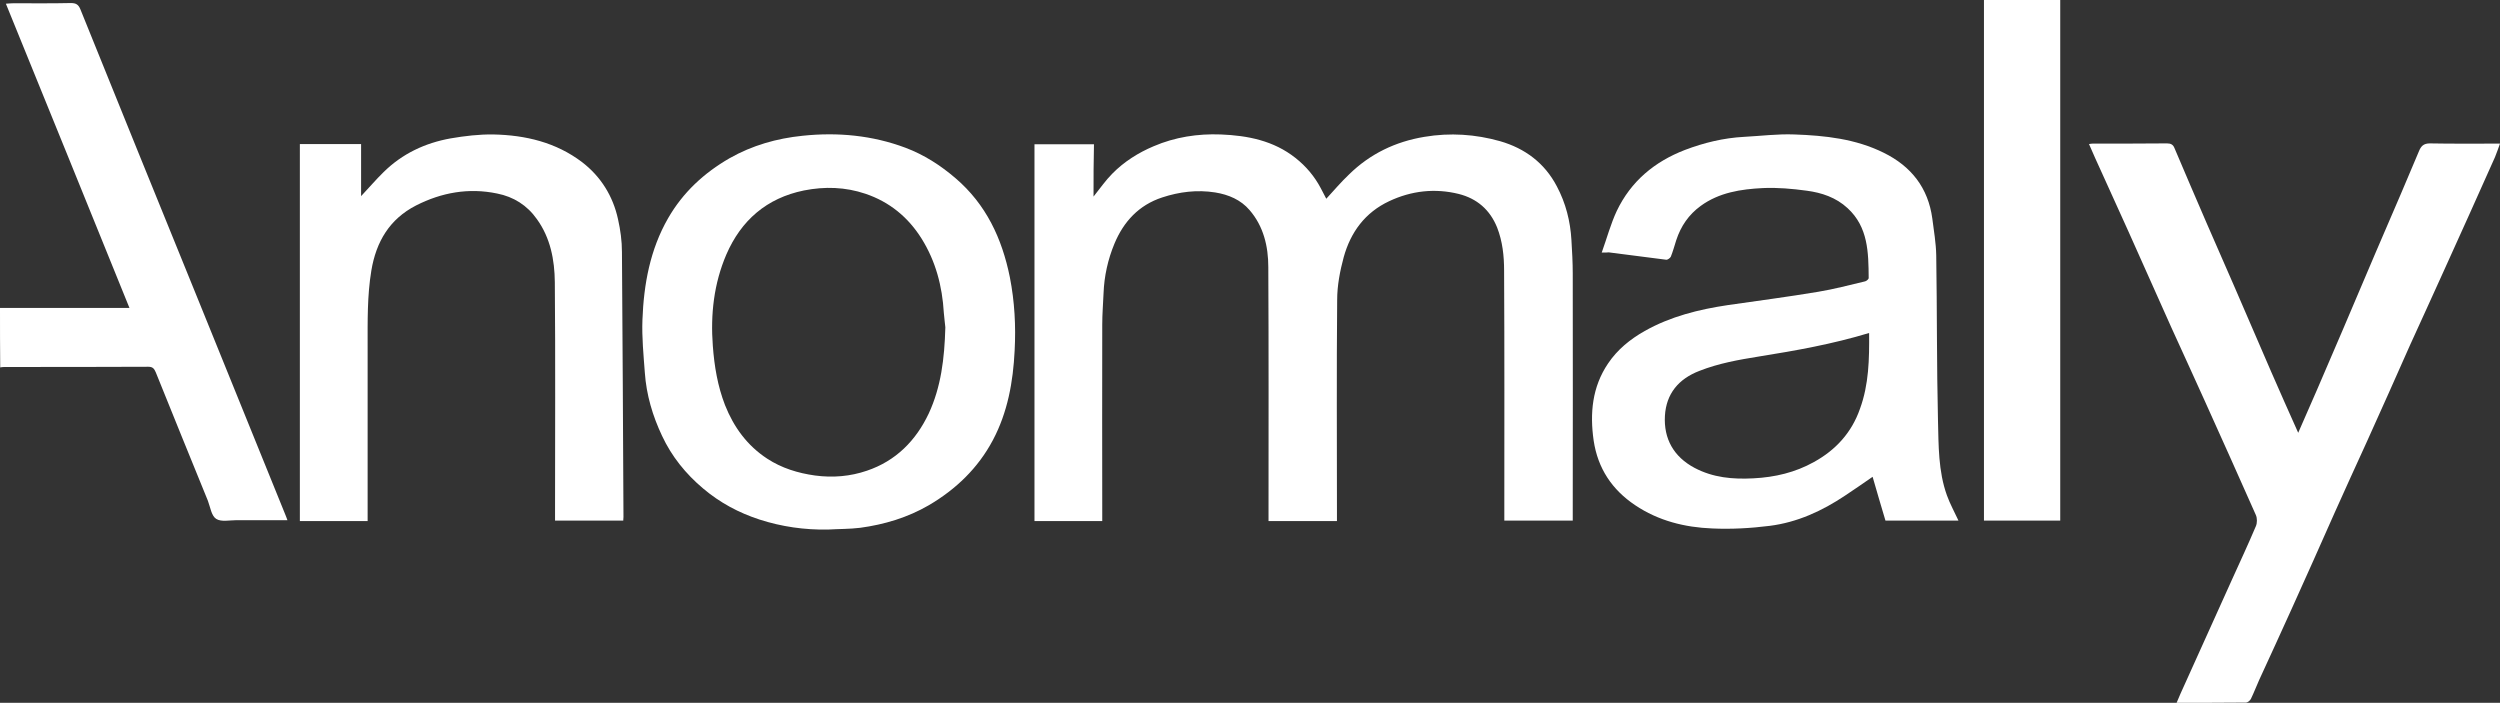 <?xml version="1.0" encoding="utf-8"?>
<!-- Generator: Adobe Illustrator 24.1.1, SVG Export Plug-In . SVG Version: 6.00 Build 0)  -->
<svg version="1.1" id="Layer_1" xmlns="http://www.w3.org/2000/svg" xmlns:xlink="http://www.w3.org/1999/xlink" x="0px" y="0px"
	 viewBox="0 0 114.72 32.25" style="enable-background:new 0 0 114.72 32.25;" xml:space="preserve">
<rect x="0" y="0" width="114.72" height="32.25" fill="#333333" stroke="none"/>
<style type="text/css">
	.st0{fill:#FFFFFF;}
</style>
<g>
	<path class="st0" d="M-734.37-140.13c-5.89,2.49-15.14,5.34-18.99-0.84c-2.15-3.43-0.79-8.77,2.38-13.65
		c2.02-3.12,4.61-5.97,7.2-8.83c-1.44,2.33-5.5,10.14-0.18,14.04c2.07,1.49,5.71,1.65,10.24,0.47l54.04-14.28L-734.37-140.13z"/>
</g>
<g>
	<path class="st0" d="M-722.34-268.99c0.03-0.06-0.04-0.18-0.07-0.23c-0.11-0.22-0.45-0.29-0.43-0.57c0.03-0.29,0.37-0.8-0.02-0.84
		c-0.17-0.02-0.48,0.05-0.52-0.15c-0.02-0.14,0-0.37,0.1-0.5c0.06-0.07,0.25-0.1,0.28-0.18c0.05-0.16,0.2-0.2,0.25-0.33
		c0.1-0.25,0.08-0.49,0-0.76c-0.04-0.14,0.01-0.3,0.16-0.37c0.17-0.07,0.31-0.32,0.33-0.5c0.06-0.48-0.01-0.94,0.29-1.4
		c0.08-0.13-0.16-0.16-0.29-0.23c-0.1-0.06-0.05-0.17,0.07-0.26c-0.09,0.13,0.09,0.11,0.1,0.19c0.08-0.08,0.2-0.16,0.21-0.25
		c0.01-0.14,0.09-0.28,0.11-0.42c0.14-0.83,0.41-1.91,0.9-2.27l0.03,0c0.01,0.12,0.11,0.21,0.1,0.34c-0.12-0.02-0.16-0.05-0.27,0.05
		c0.08,0.06,0.01,0.21,0.09,0.22c0.12,0.01,0.25,0.03,0.38,0.02c0.12-0.01,0.2,0.13,0.29,0.15c0.24,0.07,0.19-0.22,0.27-0.37
		c-0.14-0.06-0.06-0.19-0.08-0.29c-0.01-0.04,0-0.19,0-0.24c0.02-0.25-0.32-0.51-0.23-0.79c0.05-0.15,0.12-0.29,0.11-0.43
		c-0.02-0.4,0.16-0.79,0.03-1.19c0.17,0.01,0.32-0.07,0.46-0.13c0.22-0.1,0.13-0.44,0.33-0.6c-0.08-0.08,0.02-0.2-0.1-0.29
		c-0.1-0.07,0.14-0.13,0.03-0.23c0.05-0.01,0.14,0.01,0.13-0.05c-0.01-0.15-0.09-0.29-0.11-0.43c-0.01-0.07-0.08-0.25,0.06-0.27
		c0.12-0.02,0.15-0.12,0.23-0.16c0.04-0.02,0.13-0.03,0.13,0.04c-0.01,0.24,0.15,0.42,0.16,0.66c0,0.07,0.03,0.24,0.17,0.28
		c0.13,0.04,0.21-0.04,0.22-0.15c0.01-0.14-0.04-0.29-0.03-0.42c0.01-0.06,0.13-0.06,0.18-0.08c0.24-0.08,0.32,0.37,0.56,0.23
		c0.18-0.11,0.03-0.6,0.04-0.66c0.01-0.08-0.07-0.13-0.16-0.15c-0.14-0.05-0.25-0.18-0.43-0.17c-0.05,0-0.07-0.14-0.07-0.17
		c0.03-0.42-0.19-0.6-0.48-0.8c0.03-0.03,0.06-0.08,0.09-0.09c0.19-0.05,0.35,0.14,0.52,0.1c0.18-0.04,0.41-0.08,0.45-0.28
		c0.03-0.15-0.01-0.34-0.11-0.45c-0.14-0.16-0.2-0.31-0.26-0.49c-0.06-0.2,0.16-0.39,0.1-0.61c0.22-0.04,0.25,0.19,0.38,0.29
		c0.02,0.02,0.03,0.1-0.03,0.13c0.21,0.13,0.15,0.48,0.4,0.54c0.21,0.06,0.43,0.09,0.59,0.18c0.15,0.09,0.16,0.39,0.34,0.5
		c0.12,0.08,0.21,0.14,0.37,0.1c0.14-0.04,0.02-0.17,0.01-0.23c-0.01-0.23-0.22-0.44-0.23-0.71c-0.02-0.53-0.15-1.04-0.3-1.55
		c-0.03-0.09-0.15-0.15-0.22-0.24c-0.04-0.06-0.07-0.13-0.1-0.2c-0.13-0.24,0.06-0.56,0.14-0.83c0.2,0.17,0.15,0.6,0.41,0.6
		c0.31,0,0.63-0.32,0.72-0.57c0.09-0.25,0.23-0.68-0.09-0.92c-0.05-0.04-0.15-0.05-0.15-0.11c-0.01-0.08,0.08-0.16,0.1-0.23
		c0.07-0.29-0.05-0.58-0.11-0.86c0.15,0,0.23-0.08,0.36-0.12c0.09-0.03,0.23-0.04,0.28-0.15c0.19,0.13,0.18,0.38,0.15,0.6
		c-0.01,0.06,0.1,0.05,0.11,0.04c0.11-0.23,0.2-0.48,0.27-0.7c0.06-0.17-0.08-0.48-0.21-0.71c0.09-0.03,0.08-0.15,0.07-0.17
		c-0.19-0.38,0.4-1.68,0.76-1.09c-0.07-0.11-0.06-0.28-0.06-0.38c0-0.19-0.02-0.45,0.08-0.63c0.08-0.15,0.37,0.02,0.41-0.2
		c0.06-0.27,0.2-0.5,0.15-0.77c0.21-0.01,0.27-0.22,0.41-0.32c-0.07-0.09-0.22-0.15-0.2-0.22c0.04-0.11-0.06-0.22-0.11-0.25
		c-0.01-0.01,0.01,0,0,0c-0.01,0,0.01,0,0,0c-0.25,0.15-0.46,0.42-0.75,0.48c-0.14,0.03-0.33,0.1-0.37,0.19
		c-0.09,0.18-0.24,0.3-0.37,0.36c-0.85,0.4-1.53,1.16-2.3,1.66c-0.34,0.22-0.8,0.43-1.16,0.64c-0.04,0.02-0.07,0.13-0.01,0.21
		c-0.05,0-0.13-0.02-0.13,0.05c-0.01,0.22-0.14,0.38-0.29,0.43c-0.19,0.07-0.36,0.16-0.42,0.31c-0.07,0.2-0.23,0.29-0.36,0.38
		c-0.16,0.11-0.35,0.12-0.53,0.15c-0.27,0.05-0.22,0.42-0.46,0.61c-0.67,0.52-1.4,0.82-1.99,1.39c-0.1,0.1-0.13,0.32-0.26,0.36
		c-0.19,0.06-0.31,0.22-0.47,0.3c-0.38,0.18-1.02,0.89-1.38,1.13c-0.21,0.08-0.43,0.33-0.58,0.46c-0.19,0.17-0.48,0.18-0.72,0.29
		c-0.08,0.03-0.19,0.04-0.26,0c-0.1-0.06-0.17-0.08-0.26-0.1c-0.12-0.03-0.2-0.12-0.28-0.18c-0.18-0.14-0.34-0.29-0.49-0.45
		c-0.37-0.38-0.7-0.79-1.11-1.15c-0.32-0.28-0.6-0.56-0.86-0.88c-0.38-0.46-0.79-0.86-1.08-1.38c-0.08-0.14-0.22-0.23-0.3-0.37
		c-0.12-0.22-0.34-0.39-0.46-0.62c-0.17-0.33-0.49-0.58-0.49-0.95c0-0.48,0.16-0.95,0.31-1.41c0.03-0.09,0.16-0.15,0.2-0.24
		c0.24-0.47,0.56-1.16,0.78-1.62c0.07-0.14,0.21-0.27,0.38-0.26c0.22,0.02,0.32-0.2,0.38-0.33c0.05-0.1-0.04-0.27-0.09-0.4
		c-0.04-0.1,0.03-0.24-0.02-0.36c0.24-0.03,0.46-0.33,0.61-0.15c0.13,0.16,0.27,0.27,0.45,0.28c0.15,0.01,0.12-0.12,0.24-0.21
		c0.04-0.03,0.12,0,0.17-0.02c0.16-0.05,0.16-0.31,0-0.35c-0.28-0.07-0.42-0.35-0.42-0.56c-0.01-0.35,0.16-0.89,0.48-1.09
		c0.06-0.04,0.27-0.12,0.3-0.09c0.18,0.16-0.03,0.55,0.29,0.6c0.17,0.03,0.48,0,0.45-0.2c-0.02-0.17-0.33-0.3-0.34-0.51
		c-0.01-0.36,0.49-0.3,0.61-0.53c0.26-0.49,0.32-1.12,0.13-1.68c-0.05-0.14,0.22-0.1,0.34-0.14c0.23-0.08,0.17,0.37,0.4,0.47
		c0.03-0.09,0.17,0,0.17-0.09l0.03-0.47c0.05-0.2,0.05-0.41,0.12-0.6c0.04-0.09,0.13-0.3,0.24-0.32c0.11-0.01,0.32-0.16,0.32-0.29
		c0.01-0.15-0.17-0.28-0.16-0.46c0.03-0.34,0.54-0.2,0.68-0.5c0.03,0.03,0.07,0.08,0.09,0.08c0.21-0.11,0.36-0.32,0.6-0.4
		c0.12-0.04,0.19,0.06,0.28,0.07c0.05,0.01,0.18,0.01,0.16-0.07c-0.01-0.05-0.01-0.11-0.01-0.15c0-0.1,0-0.17,0.01-0.26
		c0.03-0.3-0.1-0.47-0.3-0.64c0.05-0.05,0.2-0.22,0.29-0.22c0.07-0.1,0.21-0.76,0.63-0.33c0.09,0.09,0.2-0.04,0.31-0.06
		c0.16-0.03,0.06-0.23,0.07-0.35c0.01-0.12,0-0.25,0.04-0.36c0.05-0.14,0.21-0.22,0.35-0.28c-0.02-0.02-0.03-0.03-0.05-0.05
		c0.06,0,0.13,0.01,0.18-0.01c0.25-0.12,0.19-0.38,0.23-0.59c0.02,0.01,0.03,0.04,0.04,0.04c0.02,0,0.03-0.04,0.05-0.04
		s0.03,0.02,0.05,0.04c0.05-0.21,0.23-0.34,0.27-0.55c0.16,0.05,0.07-0.14,0.18-0.18c0.04-0.02,0.12,0.02,0.13-0.05
		c0-0.01-0.02-0.03-0.04-0.05c0.19,0,0.28-0.16,0.35-0.29c0.05-0.09,0.04-0.23,0.04-0.36c0-0.31,0.14-0.63,0.3-0.89
		c0.09-0.15,0.37-0.37,0.55-0.07c0.14-0.16,0.01-0.44,0.23-0.48c0.09-0.01,0.14,0.14,0.26,0.18c0.22,0.07-0.11,0.41,0.15,0.46
		c0.25,0.05,0.21-0.13,0.3-0.33c0.05-0.12,0.25-0.05,0.38-0.09c0.15-0.04-0.02-0.25-0.08-0.34c-0.02,0.01-0.03,0.03-0.05,0.04
		c0-0.05,0.02-0.12-0.05-0.13c-0.38-0.05-0.12-0.41-0.06-0.61c0.01-0.02-0.06-0.05-0.07-0.09c-0.02-0.05,0.16-0.05,0.04-0.14
		c0.15-0.02,0.35-0.01,0.38-0.14c0.02-0.06,0.02-0.15,0.03-0.22c0.04,0.01,0.08-0.04,0.09-0.03c0.18,0.07,0.44,0.38,0.47,0.12
		c0.02-0.18,0.07-0.51,0.23-0.61c0.04-0.03,0.18-0.03,0.19-0.08c0.03-0.18-0.13-0.33-0.19-0.51c-0.01-0.02,0.04-0.14,0.08-0.13
		c0.15,0.05,0.37,0.07,0.45-0.01c0,0,0,0.01,0,0c0.08-0.22-0.33-0.27-0.55-0.32c0.02-0.01,0.04-0.03,0.04-0.04
		c-0.01-0.04-0.04-0.06-0.09-0.05c0.05-0.09,0.04-0.21,0.14-0.27c0.02-0.01,0.07,0.01,0.08-0.01c0.13-0.13,0.2-0.34,0.05-0.5
		c-0.06-0.06,0.18-0.04,0.04-0.14c0.09,0,0.19,0.02,0.27-0.01c0.18-0.08,0.38-0.18,0.48-0.33c0.08-0.13,0.13-0.32,0.27-0.37
		c0.16-0.05,0.34-0.05,0.45-0.21c-0.08-0.05-0.03-0.12-0.04-0.18c0.06,0.01,0.14-0.03,0.18,0.05c0.19-0.15,0.16-0.44,0.33-0.58
		c0.1-0.08,0.34,0.01,0.38-0.16c0.07-0.32,0.23-0.56,0.45-0.75c0.13-0.11,0.36-0.13,0.46-0.27c0.08-0.11,0-0.31,0.05-0.43
		c0.1-0.24,0.38-0.33,0.5-0.57c0.04-0.08-0.05-0.23,0.08-0.3c0.14-0.08,0.31-0.01,0.41,0.13c0.15-0.21,0.02-0.47,0.14-0.69
		c0.12-0.24,0.21-0.54,0.43-0.65c0.17-0.08,0.34-0.17,0.42-0.32c0.08-0.15,0.17-0.31,0.16-0.49c0.05,0,0.11,0.02,0.14-0.05
		c0.11,0.06,0.12,0.27,0.16,0.24c0.3-0.28-0.03-0.79,0.15-1.14c0.08-0.15,0.32,0,0.46-0.08c0.04-0.02,0.14-0.04,0.13-0.17
		c0-0.11,0.05,0.05,0.11,0.05c-0.03,0.14,0.02,0.27,0.14,0.3c0.09,0.03,0.25-0.05,0.29,0.03c0.07,0.11-0.05,0.29-0.03,0.39
		c0.03,0.17,0.17,0.34,0.26,0.52c0.05,0.1-0.13,0.2-0.1,0.31c0.09,0.39,0.21,0.76,0.14,1.14c-0.03,0.18-0.22,0.3-0.25,0.51
		c-0.03,0.22,0.21,0.32,0.21,0.55c0,0.2,0.02,0.42-0.17,0.48c-0.07,0.02-0.17,0.02-0.21,0.08c-0.06,0.09,0.14,0.14,0.08,0.27
		c0.17,0.06,0.33,0.17,0.39,0.33c0.14,0.37-0.08,1.03,0.48,1.09c0.04,0.37,0.31,0.71,0.27,1.05c-0.06,0.52-0.61,1.36-1.01,1.74
		c-0.19-0.09-0.55,0.47-0.68,0.56c0.03,0.03,0.06,0.06,0.09,0.09c-0.1,0.08-0.07,0.22-0.14,0.32c-0.08,0.12-0.28,0.09-0.3,0.23
		c-0.05,0.29-0.31,0.49-0.48,0.73c0.09,0.06-0.01,0.14-0.02,0.17c-0.18,0.36-0.6,0.42-0.7,0.87c-0.03,0.1-0.33,0.09-0.35,0.24
		c-0.04,0.29-0.31,0.4-0.36,0.68c-0.03,0.15-0.24,0.03-0.3,0.14c-0.02,0.04,0.01,0.1,0.02,0.14c0.02,0.17-0.15,0.26-0.3,0.32
		c0.02,0.01,0.03,0.03,0.05,0.05c-0.18-0.02-0.2,0.18-0.32,0.23c0.08,0.16-0.07,0.32-0.19,0.34c-0.09,0.01-0.21-0.05-0.27-0.16
		c-0.02,0.07-0.13,0.02-0.13,0.09c-0.01,0.19,0.2,0.37,0.11,0.54c-0.08,0.15-0.18,0.3-0.31,0.41c-0.16,0.14-0.47,0.14-0.54,0.27
		c-0.09,0.16-0.04,0.43-0.1,0.66c-0.08,0.27-0.47,0.06-0.51,0.28c-0.02,0.11,0.11,0.37-0.04,0.43c-0.19,0.09-0.4,0.17-0.47,0.35
		c-0.07,0.19-0.32,0.3-0.27,0.48c0.01,0.02,0-0.02,0,0c0,0.11-0.09,0.2-0.11,0.28c-0.1,0.36-0.46,0.54-0.72,0.81
		c-0.04,0.04,0.05,0.2,0.01,0.29c-0.09,0.17-0.41,0.09-0.45,0.25c-0.03,0.13-0.07,0.32-0.01,0.44c0.13,0.26,0.51,0.25,0.67,0.51
		c0.16-0.12,0.09-0.4,0.04-0.56c-0.05-0.16,0.24-0.23,0.42-0.27c0.04-0.01,0.08-0.08,0.09-0.07c0.19,0.1,0.29,0.35,0.51,0.38
		c0.22,0.03,0.25-0.19,0.35-0.35c0.06-0.09-0.1-0.15-0.1-0.27c-0.01-0.1-0.01-0.19,0.07-0.22c0.11-0.04,0.24-0.03,0.36,0
		c0.14,0.04,0.15,0.28,0.22,0.27c0.3-0.06-0.08-0.44,0.02-0.69c0.04-0.09,0.2-0.1,0.24-0.04c0.07,0.11,0.09,0.26,0.21,0.29
		c0.06,0.02,0.19,0,0.2-0.04c0.15-0.34,0.45-0.33,0.74-0.39c0.29-0.06-0.23-0.59,0.03-0.59l0.49-0.01c0.03,0.01,0.06,0.03,0.08,0.04
		c0.01-0.03,0.09-0.06,0.11-0.07c-0.02-0.09,0.1-0.24-0.02-0.3c0.08-0.11,0.24-0.12,0.36-0.13c0.18-0.02,0.23-0.36,0.46-0.4
		c0.11-0.02,0.21,0.16,0.31,0.1c0.17-0.1,0.35,0.01,0.45-0.09c0.09-0.09,0.19-0.2,0.23-0.31c0.05-0.14-0.1-0.41,0.07-0.47
		c0.16-0.05,0.29,0.22,0.45,0.22c0.13-0.01,0-0.19,0.02-0.3c0.03-0.22,0.14-0.37,0.28-0.48c0.06-0.06,0.18-0.01,0.27,0.06
		c0.03,0.03,0.12,0.03,0.17,0c0.14-0.09,0.21-0.26,0.22-0.4c0.01-0.11-0.06-0.25,0.07-0.31c0.16-0.08,0.34-0.01,0.42,0.1
		c0.06,0.08-0.17,0.21-0.17,0.3c0,0.12,0.17,0.25,0.3,0.3c0.06,0.02,0.12-0.12,0.12-0.2c0-0.11-0.1-0.22-0.1-0.32
		c0-0.23,0.12-0.5,0.35-0.52c0.15-0.01,0.27,0.25,0.45,0.22c0.17-0.03,0.17-0.32,0.33-0.36c0.15-0.04,0.21-0.15,0.24-0.22
		c0.05-0.1,0.09-0.25,0.17-0.29c0.09-0.04,0.25-0.07,0.34-0.01c0.12,0.08,0.15,0.27,0.29,0.34c0.07,0.03,0.15,0.04,0.23,0.04
		c0.14,0.01,0.32-0.02,0.35-0.18c0.02-0.11,0.09-0.18,0.16-0.21c0.07-0.02,0.13-0.05,0.18-0.11c0.16,0.17,0.57,0.05,0.66-0.09
		c0.04-0.06,0.3-0.15,0.3-0.23c0-0.17,0.3-0.29,0.5-0.39c0.13-0.04,0.51,0.03,0.66,0.07c-0.02,0.02-0.06,0.07-0.06,0.08
		c0.01,0.07,0.11,0.08,0.16,0.08c-0.03,0.24,0.14,0.33,0.25,0.5c0.27,0.41,0.55,0.88,0.8,1.29c0.3,0.48,0.57,1.04,0.86,1.53
		c0.21,0.35,0.49,0.71,0.63,1.08c0.01,0.03-0.01-0.03,0,0c0.2,0.53,0.44,1.11,0.32,1.66c-0.09,0.43-0.54,0.68-0.8,1.08
		c-0.11,0.17-0.18,0.36-0.28,0.55c-0.08,0.15-0.18,0.23-0.31,0.34c-0.2,0.16-0.4,0.39-0.41,0.66c-0.01,0.14-0.11,0.27-0.16,0.33
		c-0.49,0.71-1.4,2.38-1.92,3.06c-0.17,0.22-0.85,1.51-0.99,1.75c-0.12,0.21-0.21,0.46-0.42,0.61c0.12,0.13-0.06,0.21-0.08,0.31
		c-0.03,0.15-0.13,0.32-0.29,0.42c0.12,0.13-0.06,0.21-0.08,0.32c-0.05,0.28-0.27,0.47-0.4,0.72c-0.12,0.21-0.3,0.43-0.38,0.63
		c-0.1,0.24-0.22,0.48-0.35,0.7l-0.05,0.08c-0.42,0.77-0.88,1.52-1.18,2.36c-0.05,0.13-0.24,0.22-0.27,0.34
		c-0.03,0.16-0.21,0.22-0.19,0.41c0.01,0.17-0.22,0.27-0.27,0.42c-0.05,0.16-0.09,0.34-0.18,0.48c-0.02,0.03-0.04,0.08-0.06,0.11
		c0,0-0.52,0.94-0.54,1.01c-0.02,0.07,0.05,0.19,0.03,0.24c-0.02,0.06-0.15,0.21-0.18,0.35c-0.04,0.14-0.2,0.34-0.27,0.43
		c-0.07,0.1-0.41,0.69-0.47,0.96c-0.06,0.27-0.84,1.71-0.94,1.84c-0.1,0.13-0.93,1.9-0.98,2c-0.05,0.1,0.01,0.24-0.05,0.43
		c-0.07,0.19-0.75,2.22-0.81,2.34c-0.06,0.12-0.12,0.17-0.16,0.24c-0.05,0.07-0.31,1.04-0.37,1.17c-0.07,0.13-0.13,0.13-0.15,0.29
		c-0.02,0.16-0.14,1-0.21,1.03c-0.07,0.03-0.21,0.16-0.21,0.24c0,0.08-0.08,0.26-0.13,0.37c-0.05,0.11-0.33,0.29-0.21,0.79
		c0.12,0.5-0.22,0.45-0.25,0.67c-0.03,0.23-0.26,0.22-0.12,0.61c0.14,0.39-0.04,0.42-0.04,0.55c0,0.13-0.21,1.55-0.26,1.73
		c-0.07,0.24,0.02,0.55,0,0.79c-0.02,0.33-0.11,0.7-0.31,1.01c0.13,0.06-0.04,0.17,0.05,0.23c-0.14,0.14-0.14,0.35-0.19,0.52
		c-0.04,0.16-0.06,0.38-0.03,0.59c0.02,0.13,0.07,0.32-0.06,0.45c0.11,0.07,0.05,0.21,0.05,0.27c0,0.42,0.02,0.81-0.06,1.24
		c-0.1,0.56-0.05,1.12-0.05,1.69c0,0.07-0.05,0.21,0.06,0.27c-0.13,0.19-0.02,0.4-0.02,0.6c0,0.39,0.06,0.79,0.1,1.18
		c0.04,0.36,0.19,0.7,0.25,1.06c0.03,0.18-0.09,0.4-0.07,0.59c0.07,0.71,0.44,1.35,0.54,2.07c0.05,0.35,0.42,0.43,0.46,0.73
		c0.02,0.14-0.04,0.28-0.11,0.42c-0.03,0.07,0.07,0.17,0.1,0.26c0.07,0.16,0.38,0.06,0.46,0.25c0.04,0.1-0.13,0.18-0.14,0.27
		c-0.02,0.17,0.25,0.28,0.22,0.45c-0.01,0.07,0.03,0.14,0.05,0.18c0.07,0.19,0.41,0.13,0.46,0.33c0.07,0.24,0.24,0.4,0.32,0.6
		c0.07,0.19,0.18,1.08-0.09,1.02c-0.54-0.12-0.98-0.58-0.94-1.06c0.03-0.3-0.32-0.53-0.47-0.75c-0.34-0.49-0.67-0.63-0.82-1.23
		c-0.02-0.09-0.15-0.01-0.18-0.09c-0.05,0.05-0.19,0.02-0.16,0.08c0.05,0.12-0.06,0.13-0.07,0.13c-0.41,0.15-0.73-0.42-0.92-0.74
		c-0.11-0.18-0.19-0.37-0.36-0.47c-0.34-0.19-0.36-0.57-0.68-0.81c-0.19-0.14-0.2-0.53-0.14-0.86c0.05-0.28-0.38-0.21-0.37-0.41
		c0-0.13-0.11-0.11-0.12-0.18c-0.09,0.11-0.18-0.08-0.27,0c-0.04-0.07-0.02-0.16-0.05-0.22c-0.05-0.09-0.15-0.15-0.22-0.24
		c-0.44-0.6-0.66-1.25-0.99-1.89c-0.05-0.1,0.13-0.28-0.03-0.4c-0.03,0.07-0.11,0.06-0.13,0.04c-0.12-0.15-0.38-0.07-0.38-0.22
		c0-0.14-0.1-0.36-0.18-0.38c-0.16-0.03-0.31-0.11-0.44-0.16c-0.13-0.05-0.11-0.38-0.29-0.39c-0.14-0.01-0.26-0.08-0.27-0.21
		c0.03,0,0.07,0.01,0.09-0.01c0.08-0.08,0.17-0.19,0.09-0.31c-0.09-0.12-0.21-0.12-0.35-0.16c-0.14-0.04-0.05-0.19-0.05-0.31
		c-0.01-0.17-0.18-0.27-0.2-0.42c-0.02-0.11-0.14-0.22-0.06-0.31c0.12-0.12,0.04-0.26,0.06-0.38c0.04-0.25-0.3-0.43-0.23-0.67
		c0.01-0.04,0.13-0.11,0.25-0.07c0.07,0.02,0.06-0.14,0.06-0.16c-0.01-0.37-0.14-0.73-0.21-1.11c-0.03-0.18,0.08-0.4,0.07-0.59
		c-0.01-0.53,0.08-1.1-0.17-1.59c-0.04-0.08-0.13-0.16-0.14-0.24c-0.03-0.19,0.2-0.19,0.31-0.28h0.33c0.02,0.06,0.05,0.11,0.11,0.15
		c0.05,0.04,0.09,0.03,0.14,0.04C-722.87-268.78-722.43-268.85-722.34-268.99"/>
</g>
<g>
	<g>
		<path class="st0" d="M-192.86,6.09c-0.07,1.4-0.09,2.8-0.47,4.17c-0.47,1.73-1.61,2.7-3.35,2.96c-0.62,0.1-1.26,0.15-1.88,0.16
			c-2.35,0.02-4.7,0.01-7.05,0.01h-0.25v-15.2c0.09,0,0.18-0.01,0.26-0.01c2.44,0,4.88-0.02,7.32,0.02
			c0.72,0.01,1.46,0.11,2.16,0.28c1.5,0.35,2.41,1.36,2.77,2.83c0.18,0.73,0.29,1.48,0.37,2.23C-192.9,4.38-192.82,5.24-192.86,6.09
			 M-210.76-5.28v22.14h0.36c7.19,0,14.38,0,21.56,0V-5.28H-210.76z"/>
		<path class="st0" d="M-249.18-1.82h0.28c2.94,0,5.88-0.01,8.82,0.01c0.44,0,0.88,0.06,1.31,0.16c0.96,0.23,1.48,0.92,1.69,1.82
			c0.32,1.41,0.35,2.84,0.02,4.25c-0.2,0.85-0.7,1.45-1.58,1.67c-0.23,0.06-0.45,0.16-0.73,0.27c0.31,0.1,0.55,0.18,0.8,0.25
			c0.86,0.25,1.33,0.82,1.47,1.7c0.18,1.13,0.19,2.26,0.21,3.39c0.01,0.55,0.05,1.1,0.08,1.66h-2.85c-0.03-0.38-0.07-0.76-0.1-1.14
			c-0.08-1.2-0.19-2.41-0.21-3.61c-0.01-0.69-0.51-1.16-1.15-1.17c-1.64-0.02-3.29-0.01-4.94-0.01c-0.02,0-0.05,0.01-0.1,0.03v5.9
			h-3.02V-1.82z M-254.07,16.85h21.66V-5.26h-21.66V16.85z"/>
		<path class="st0" d="M-295.35-1.82c0.8,0,1.59,0,2.39,0c0.15,0,0.22,0.03,0.25,0.2c0.35,2.21,0.71,4.41,1.07,6.62
			c0.29,1.73,0.59,3.45,0.88,5.17c0.01,0.05,0.04,0.1,0.12,0.16c0.14-0.58,0.28-1.15,0.4-1.73c0.49-2.27,0.96-4.54,1.44-6.81
			c0.2-0.95,0.4-1.91,0.62-2.86c0.13-0.58,0.33-0.73,0.92-0.73c0.57-0.01,1.14-0.01,1.71,0c0.51,0.01,0.75,0.17,0.89,0.66
			c0.14,0.5,0.22,1.02,0.33,1.52c0.7,3.25,1.41,6.5,2.12,9.75c0.01,0.07,0.04,0.13,0.13,0.21c0.68-4.04,1.36-8.07,2.04-12.12h2.75
			c-0.21,0.99-0.42,1.97-0.62,2.95c-0.39,1.93-0.78,3.87-1.17,5.8c-0.38,1.91-0.76,3.82-1.15,5.72c-0.11,0.55-0.33,0.75-0.86,0.74
			c-0.84-0.03-1.68-0.01-2.51-0.02c-0.32,0-0.45-0.26-0.52-0.51c-0.13-0.45-0.23-0.9-0.33-1.36c-0.67-3.16-1.33-6.31-2-9.47
			l-0.12-0.01c-0.09,0.35-0.19,0.7-0.27,1.05c-0.58,2.74-1.15,5.49-1.73,8.24c-0.09,0.45-0.18,0.9-0.29,1.34
			c-0.14,0.56-0.28,0.71-0.86,0.73c-0.83,0.03-1.66,0-2.49-0.01c-0.25,0-0.41-0.15-0.49-0.36c-0.09-0.24-0.16-0.49-0.21-0.75
			c-0.32-1.58-0.63-3.16-0.95-4.75c-0.41-2.02-0.82-4.04-1.23-6.06c-0.2-0.99-0.42-1.98-0.62-2.97c-0.02-0.1-0.03-0.19-0.05-0.32
			C-295.6-1.82-295.47-1.82-295.35-1.82 M-297.31,16.85h21.66V-5.27h-21.66V16.85z"/>
	</g>
	<polygon class="st0" points="-218.25,10.79 -223.42,10.79 -223.42,6.84 -219.4,6.84 -219.4,4.23 -223.42,4.23 -223.42,0.79 
		-218.39,0.79 -218.39,3.06 -215.65,3.06 -215.65,-1.94 -228.47,-1.94 -228.47,0.77 -226.43,0.77 -226.43,10.81 -228.47,10.81 
		-228.47,13.51 -215.44,13.51 -215.44,8.16 -218.25,8.16 	"/>
	<g>
		<path class="st0" d="M-259.87,10.8c-1.05,0.01-2.1,0-3.15,0c-0.1,0-0.19,0-0.29,0V0.77h3.68v-2.71h-10.46v2.72h3.68v10.04h-3.69
			v2.7h10.49c0-0.83-0.01-1.63,0-2.43C-259.59,10.87-259.65,10.8-259.87,10.8"/>
		<path class="st0" d="M-196.01,2.39c-0.11-0.74-0.44-1.36-1.24-1.58c-0.26-0.07-0.53-0.11-0.8-0.11c-1.53-0.01-3.06-0.01-4.58-0.01
			c-0.06,0-0.12,0.01-0.21,0.01c-0.01,0.08-0.02,0.12-0.02,0.16c0,3.27,0,6.53,0,9.8c0,0.2,0.08,0.23,0.26,0.23
			c0.92-0.01,1.84,0,2.77,0c0.71-0.01,1.43,0,2.14-0.05c0.79-0.06,1.39-0.44,1.57-1.25c0.14-0.63,0.24-1.27,0.27-1.92
			c0.04-1.14,0.03-2.27,0.01-3.41C-195.86,3.64-195.92,3.01-196.01,2.39"/>
		<path class="st0" d="M-240.98,5.05c0.65-0.01,0.95-0.23,1.1-0.86c0.19-0.81,0.16-1.63,0.06-2.45c-0.03-0.28-0.18-0.56-0.34-0.81
			c-0.07-0.12-0.28-0.21-0.43-0.21c-1.53-0.03-3.05-0.03-4.58-0.04c-0.33,0-0.66,0-0.99,0v4.38c0.09,0.01,0.17,0.02,0.25,0.02
			C-244.27,5.08-242.63,5.07-240.98,5.05"/>
	</g>
</g>
<path class="st0" d="M-492.03,20.37c0.22-0.04,0.41-0.09,0.6-0.12c3.94-0.51,7.36-2.14,10.18-4.92c4.35-4.29,6.08-9.54,5.26-15.56
	c-0.61-4.42-2.7-8.1-6.1-11c-3.14-2.67-6.78-4.2-10.91-4.26c-6.14-0.09-12.27-0.03-18.41-0.03c-0.1,0-0.2,0.03-0.3,0.04v42.59h19.67
	V20.37z M-549.97-15.5v0.66c0,8.22-0.02,16.45,0.02,24.67c0.01,1.39,0.16,2.8,0.46,4.16c2.12,9.69,12.09,15.83,21.71,13.43
	c8.18-2.04,13.73-9.12,13.74-17.56c0.01-8.28,0-16.56,0-24.83c0-0.17-0.02-0.35-0.03-0.53H-549.97z"/>
<path class="st0" d="M-549.97-15.5h35.91c0.01,0.18,0.03,0.36,0.03,0.53c0,8.28,0.01,16.55,0,24.83
	c-0.01,8.44-5.56,15.52-13.74,17.56c-9.62,2.4-19.59-3.74-21.71-13.43c-0.3-1.36-0.45-2.77-0.46-4.16
	c-0.04-8.22-0.02-16.45-0.02-24.67V-15.5z"/>
<path class="st0" d="M-497.01,10.66h-2.36v2.84h-2.29V7.84h-2.19v5.67h-2.34v-5.7h-2.18V5.76h8.98v2.77h2.35V5.71
	c0.59,0,1.12,0,1.65,0c0.95,0,1.91,0.03,2.86-0.01c0.44-0.02,0.64,0.15,0.81,0.52c0.27,0.58,0.58,1.14,0.9,1.77
	c0.38-0.7,0.71-1.33,1.06-1.95c0.07-0.13,0.21-0.3,0.32-0.3c0.8-0.03,1.6-0.01,2.49-0.01c-0.81,1.41-1.57,2.75-2.36,4.06
	c-0.3,0.49-0.47,0.98-0.43,1.57c0.04,0.71,0.01,1.43,0.01,2.17H-492c0-0.81,0.02-1.61-0.01-2.42c-0.02-0.34-0.1-0.71-0.26-1.01
	c-0.76-1.36-1.57-2.7-2.43-4.16v7.57h-2.3V10.66z"/>
<path class="st0" d="M-509.2-3.18h2.47c0.22,1.37,0.43,2.72,0.64,4.08c0.03,0,0.05,0,0.08,0c0.33-1.23,0.68-2.46,0.99-3.69
	c0.08-0.3,0.19-0.42,0.5-0.41c0.57,0.02,1.15,0.01,1.75,0.01c0.35,1.39,0.7,2.75,1.08,4.28c0.26-1.52,0.48-2.87,0.71-4.25h2.38
	c-0.23,1.1-0.45,2.17-0.68,3.23c-0.29,1.39-0.59,2.77-0.85,4.16c-0.06,0.34-0.21,0.4-0.5,0.39c-0.58-0.01-1.15-0.02-1.73,0
	c-0.37,0.02-0.53-0.09-0.62-0.47c-0.26-1.19-0.58-2.36-0.91-3.69c-0.29,1.18-0.54,2.23-0.79,3.28c-0.04,0.17-0.04,0.38-0.13,0.52
	c-0.1,0.15-0.27,0.34-0.42,0.34c-0.68,0.04-1.37,0.04-2.05,0c-0.15-0.01-0.38-0.21-0.41-0.35C-508.19,1.79-508.69-0.67-509.2-3.18"
	/>
<path class="st0" d="M-495.93,0.67c-0.01,1.13,0.65,1.93,1.63,1.96c0.97,0.03,1.71-0.78,1.73-1.88c0.02-1.15-0.68-1.94-1.7-1.93
	C-495.27-1.19-495.92-0.45-495.93,0.67 M-494.26-3.34c2.36,0.01,4.13,1.74,4.13,4.05c0,2.28-1.82,4.06-4.15,4.06
	c-2.33-0.01-4.13-1.78-4.13-4.07C-498.4-1.61-496.62-3.34-494.26-3.34"/>
<path class="st0" d="M-486.94,0.05c0.5,0,0.95,0.02,1.39-0.01c0.35-0.02,0.62-0.23,0.55-0.58c-0.04-0.23-0.27-0.55-0.47-0.59
	c-0.47-0.11-0.98-0.08-1.48-0.1V0.05z M-486.95,2.09v2.47h-2.25V-3.2h0.72c0.99,0,1.98-0.01,2.97,0c1.39,0.01,2.49,0.73,2.79,1.93
	c0.26,1.02,0.13,2.14-1.3,2.99c0.54,0.93,1.08,1.86,1.67,2.89c-0.86,0-1.63,0.02-2.39-0.02c-0.13-0.01-0.28-0.2-0.36-0.35
	c-0.33-0.58-0.65-1.16-0.93-1.76C-486.21,2.1-486.46,1.94-486.95,2.09"/>
<path class="st0" d="M-508.35-12.18h2.22c0,0.48,0,0.94,0,1.41c0,1.13-0.02,2.26,0.02,3.4c0.02,0.72,0.36,1.01,0.99,0.99
	c0.59-0.03,0.88-0.35,0.88-1.05c0.01-1.38,0-2.77,0-4.15c0-0.18,0-0.35,0-0.57h2.26c0,0.32,0,0.62,0,0.92c0,1.35-0.05,2.7,0.01,4.04
	c0.06,1.45-0.87,2.58-2.24,2.85c-0.93,0.19-1.86,0.18-2.73-0.27c-0.78-0.4-1.37-1.03-1.4-1.91
	C-508.39-8.38-508.35-10.25-508.35-12.18"/>
<path class="st0" d="M-498.57-10.19v1.62c0.5,0.01,1.03,0.11,1.28-0.38c0.12-0.24,0.11-0.66-0.03-0.89
	C-497.59-10.28-498.1-10.24-498.57-10.19 M-498.61-6.54v2.13h-2.23v-7.84c1.32,0.06,2.66-0.02,3.95,0.2
	c1.54,0.26,2.25,1.5,2.06,3.13c-0.15,1.31-1.31,2.33-2.71,2.37C-497.88-6.54-498.22-6.54-498.61-6.54"/>
<g id="wfDKoi_00000026161007885973131800000010084811191137173949_">
	<g>
		<path class="st0" d="M-323.24-300.25c0,6.3,0.02,12.24-0.03,18.19c0,0.42-0.41,0.95-0.78,1.24c-2.63,2.07-5.29,4.11-7.96,6.13
			c-3.45,2.6-8.09,2.02-10.6-1.3c-2.53-3.34-1.9-7.92,1.52-10.58c3.34-2.6,6.71-5.15,10.07-7.73
			C-328.53-296.23-326.01-298.14-323.24-300.25z"/>
		<path class="st0" d="M-321.54-276.1c-0.06-0.46-0.11-0.66-0.11-0.87c-0.01-5.68-0.02-11.36,0.03-17.04c0-0.47,0.34-1.09,0.72-1.39
			c2.65-2.11,5.34-4.18,8.05-6.21c3.39-2.55,7.98-1.97,10.5,1.27c2.57,3.31,2,7.97-1.38,10.58
			C-309.57-285.23-315.46-280.76-321.54-276.1z"/>
		<path class="st0" d="M-287.33-278c-0.04,0.72-0.08,1.23-0.11,1.83c-1.43,0-2.82,0-4.29,0c0-7.96,0-15.86,0-23.88
			c1.48,0,2.94,0,4.54,0c0,2.82,0,5.61,0,8.5c3.27-2.56,6.12-2.87,8.75-1.02c1.46,1.02,2.4,2.44,2.93,4.12
			c0.8,2.55,0.77,5.12,0.01,7.68C-277.19-275.08-283.89-273.94-287.33-278z M-287.46-284.69c0.28,1.02,0.44,2.22,0.92,3.27
			c0.65,1.4,1.93,2.02,3.48,1.95c1.49-0.06,2.48-0.89,2.96-2.26c0.73-2.07,0.73-4.16-0.13-6.2c-0.59-1.38-1.69-2.13-3.22-2.11
			c-1.56,0.02-2.74,0.72-3.28,2.21C-287.05-286.88-287.19-285.87-287.46-284.69z"/>
		<path class="st0" d="M-211.26-277.76c0,2.64,0,5.06,0,7.58c-1.48,0-2.91,0-4.45,0c0-7.61,0-15.24,0-22.98c1.35,0,2.73,0,4.24,0
			c0.05,0.5,0.1,1.05,0.12,1.3c1.42-0.61,2.84-1.58,4.38-1.81c3.33-0.5,6.1,1.35,7.36,4.54c1.01,2.54,1.04,5.15,0.4,7.78
			C-200.59-275.61-207.14-273.66-211.26-277.76z M-203.35-284.78c-0.23-1-0.39-2.14-0.78-3.19c-0.51-1.36-1.65-2.02-3.1-2.07
			c-1.43-0.05-2.63,0.49-3.28,1.79c-1.1,2.2-1.18,4.5-0.17,6.75c0.69,1.52,2.03,2.13,3.67,2.04c1.61-0.09,2.6-1.02,3.09-2.46
			C-203.63-282.77-203.56-283.71-203.35-284.78z"/>
		<path class="st0" d="M-233.25-276.21c0-8.05,0-15.92,0-23.88c1.49,0,2.92,0,4.47,0c0,4.29,0,8.54,0,12.79
			c0.09,0.05,0.19,0.1,0.28,0.16c1.06-1.13,2.25-2.15,3.15-3.4c1.62-2.26,3.68-3.2,6.41-2.74c0.46,0.08,0.94,0.01,1.41,0.01
			c0.08,0.12,0.16,0.24,0.24,0.36c-2.16,1.9-4.32,3.81-6.5,5.74c1.46,2.19,2.62,3.94,3.79,5.69c1.14,1.72,2.28,3.43,3.58,5.39
			c-1.87,0-3.52,0.05-5.16-0.04c-0.35-0.02-0.76-0.53-0.99-0.9c-1.4-2.22-2.77-4.46-4.17-6.74c-1.35,1-2.25,2.03-2.02,3.78
			c0.16,1.21,0.03,2.46,0.03,3.8C-230.28-276.21-231.73-276.21-233.25-276.21z"/>
		<path class="st0" d="M-251.85-276.09c-0.76,0-1.55-0.04-2.34,0.01c-1.22,0.08-2.36,0.08-2.3-1.79c-2.16,2.45-4.74,2.52-7.42,1.86
			c-2.22-0.54-3.55-2.25-3.69-4.45c-0.15-2.42,0.8-4.23,3.03-5.02c1.81-0.64,3.76-0.89,5.64-1.33c1.04-0.24,2.35-0.23,2.33-1.79
			c-0.01-1.09-1.07-1.79-2.67-1.8c-1.46-0.02-2.86,0.13-3.38,1.88c-0.06,0.22-0.4,0.49-0.63,0.5c-1.13,0.05-2.27,0.02-3.51,0.02
			c0.11-2.33,1.15-3.94,3.08-4.83c2.73-1.26,5.57-1.26,8.36-0.18c2.07,0.8,3.05,2.51,3.12,4.66c0.1,2.99,0.04,5.99,0.1,8.99
			C-252.11-278.34-251.96-277.31-251.85-276.09z M-256.48-284.56c-1.76,0.49-3.38,0.87-4.96,1.39c-1.38,0.46-1.9,1.39-1.66,2.6
			c0.26,1.3,1.27,1.58,2.38,1.64c2.67,0.14,4.23-1.35,4.24-4C-256.48-283.41-256.48-283.89-256.48-284.56z"/>
		<path class="st0" d="M-179.44-281.54c1.31,0,2.62,0,3.94,0c1.41,2.5,2.85,3.22,5.28,2.61c0.91-0.23,1.69-0.68,1.74-1.73
			c0.05-1.04-0.76-1.46-1.59-1.67c-1.53-0.4-3.1-0.65-4.64-1.04c-3.17-0.82-4.44-2.34-4.34-5.09c0.1-2.61,1.85-4.62,4.76-4.97
			c1.79-0.21,3.71-0.13,5.47,0.27c2.51,0.57,3.99,2.7,4.03,5.21c-1.13,0-2.27,0.04-3.4-0.03c-0.27-0.02-0.63-0.37-0.76-0.66
			c-0.85-1.79-3.9-2.47-5.45-1.18c-0.95,0.8-0.85,1.94,0.32,2.4c0.97,0.39,2.04,0.52,3.06,0.79c1.27,0.33,2.6,0.55,3.8,1.06
			c3.46,1.45,4.03,6.11,1.1,8.47c-2.85,2.3-8.8,2.13-11.51-0.31C-178.85-278.53-179.46-279.88-179.44-281.54z"/>
		<path class="st0" d="M-234.55-282.17c-0.21,3.69-2.88,6.15-6.9,6.57c-4.69,0.49-8.74-2.64-9.45-7.29
			c-0.83-5.39,1.97-9.83,6.76-10.75c4.23-0.81,7.95,1.14,9.18,4.82c0.13,0.4,0.2,0.83,0.34,1.39c-1.38,0-2.61,0.05-3.82-0.03
			c-0.32-0.02-0.72-0.39-0.9-0.71c-1.36-2.45-4.75-2.6-6.13-0.14c-1.32,2.34-1.24,4.84-0.06,7.22c0.67,1.36,1.96,1.87,3.43,1.79
			c1.43-0.07,2.49-0.74,3.05-2.14c0.13-0.31,0.56-0.68,0.87-0.7C-237.01-282.22-235.83-282.17-234.55-282.17z"/>
		<path class="st0" d="M-184.97-300.03c1.53,0,2.96,0,4.48,0c0,8,0,15.95,0,23.96c-1.51,0-2.94,0-4.48,0
			C-184.97-284.02-184.97-291.96-184.97-300.03z"/>
		<path class="st0" d="M-273.52-300.11c1.51,0,2.95,0,4.48,0c0,7.96,0,15.88,0,23.9c-1.45,0-2.91,0-4.48,0
			C-273.52-284.15-273.52-292.1-273.52-300.11z"/>
		<path class="st0" d="M-191.13-300.04c1.5,0,2.89,0,4.38,0c0,7.98,0,15.92,0,23.94c-1.44,0-2.86,0-4.38,0
			C-191.13-284.04-191.13-291.98-191.13-300.04z"/>
		<path class="st0" d="M-192.9-276.08c-1.55,0-2.98,0-4.49,0c0-5.72,0-11.37,0-17.09c1.52,0,2.95,0,4.49,0
			C-192.9-287.49-192.9-281.84-192.9-276.08z"/>
		<path class="st0" d="M-192.58-298.1c0.04,1.34-1.12,2.55-2.48,2.6c-1.38,0.05-2.58-1.05-2.64-2.42c-0.07-1.44,1.08-2.64,2.53-2.65
			C-193.78-300.59-192.61-299.48-192.58-298.1z"/>
	</g>
</g>
<g id="XMkTpU_00000012439083589508269820000004221352444561286019_">
	<g>
		<path class="st0" d="M-283.76-141.26c0.74-0.23,1.53,0.01,2.35-0.14c0-0.18,0-0.36,0-0.54c0-5.76-0.01-11.52,0.01-17.28
			c0-0.49-0.12-0.66-0.62-0.62c-0.58,0.04-1.16,0.01-1.74,0.01c-0.01-0.07-0.01-0.13-0.02-0.2c0.12-0.03,0.24-0.1,0.36-0.1
			c3.09,0.02,6.18-0.02,9.27,0.09c1.95,0.07,3.82,0.62,5.52,1.63c2.3,1.36,3.63,3.39,3.98,6.02c0.37,2.75,0.03,5.37-1.78,7.61
			c-1.53,1.9-3.62,2.9-5.95,3.37c-1.12,0.23-2.29,0.32-3.43,0.34c-2.46,0.05-4.93,0.01-7.39,0.01c-0.18,0-0.36,0-0.54,0
			C-283.74-141.12-283.75-141.19-283.76-141.26z M-277.66-141.37c0.99,0,1.93,0.07,2.85-0.01c2.3-0.2,4.04-1.29,5.08-3.4
			c0.66-1.35,0.96-2.79,1.06-4.28c0.15-2.34,0.07-4.66-0.85-6.86c-0.86-2.09-2.38-3.41-4.64-3.76c-0.93-0.14-1.89-0.12-2.84-0.15
			c-0.66-0.02-0.66,0-0.66,0.66c0,5.74,0,11.48,0,17.22C-277.66-141.76-277.66-141.58-277.66-141.37z"/>
		<path class="st0" d="M-325.99-150.61c0-5.3,4.48-9.82,9.68-9.87c4.11-0.03,9.68,3.52,9.7,9.91c0.01,5.37-4.55,9.97-9.82,9.89
			C-321.09-140.74-326.04-144.81-325.99-150.61z M-310.72-151.27c-0.09-0.9-0.2-2.51-0.45-4.1c-0.22-1.37-0.7-2.68-1.79-3.63
			c-2.5-2.18-6.67-1.22-7.95,1.84c-0.21,0.5-0.37,1.02-0.49,1.55c-0.47,2.07-0.48,4.18-0.42,6.29c0.05,1.65,0.19,3.29,0.73,4.87
			c0.4,1.14,1.02,2.12,2.08,2.74c2.85,1.67,6.38,0.38,7.47-2.71C-310.83-146.41-310.81-148.49-310.72-151.27z"/>
		<path class="st0" d="M-245.99-141.12c-5.48,0-10.94,0-16.4,0c0-0.06-0.01-0.11-0.01-0.17c0.76,0,1.51,0,2.32,0
			c0-6.21,0-12.34,0-18.57c-0.77,0-1.54,0-2.32,0c0-0.07-0.01-0.13-0.01-0.2c0.14-0.03,0.28-0.08,0.43-0.08
			c5.03,0,10.06,0,15.09-0.01c0.26,0,0.46,0,0.46,0.36c-0.01,1.51-0.01,3.02-0.01,4.54c0,0.06-0.03,0.12-0.09,0.33
			c-0.14-0.26-0.23-0.41-0.3-0.56c-0.71-1.38-1.46-2.72-2.56-3.84c-0.37-0.37-0.76-0.55-1.3-0.54c-1.7,0.04-3.4,0.02-5.1,0.01
			c-0.28,0-0.49,0-0.49,0.39c0.01,2.58,0.01,5.17,0.01,7.75c0,0.07,0.02,0.13,0.04,0.27c0.82,0,1.66-0.07,2.48,0.02
			c0.85,0.09,1.39-0.25,1.8-0.93c0.48-0.78,0.96-1.56,1.45-2.34c0.09-0.14,0.17-0.28,0.34-0.4c0,2.52,0,5.05,0,7.73
			c-0.15-0.23-0.24-0.36-0.32-0.48c-0.6-0.93-1.18-1.86-1.79-2.78c-0.26-0.39-0.61-0.57-1.12-0.54c-0.94,0.04-1.89,0.01-2.87,0.01
			c0,3.28,0,6.5,0,9.76c0.19,0.01,0.36,0.03,0.53,0.03c2.01,0,4.01-0.01,6.02,0.01c0.33,0,0.53-0.1,0.72-0.36
			c1.16-1.6,1.93-3.39,2.68-5.19c0.07-0.17,0.14-0.33,0.31-0.48C-245.99-145.3-245.99-143.22-245.99-141.12z"/>
		<path class="st0" d="M-174.13-154.26c0-1.93,0-3.85,0-5.82c5.71,0,11.4,0,17.11,0c0,1.95,0,3.89,0,5.83
			c-0.03,0.01-0.07,0.03-0.1,0.04c-0.09-0.17-0.17-0.34-0.27-0.5c-0.92-1.56-1.84-3.13-2.77-4.69c-0.19-0.32-0.46-0.45-0.84-0.43
			c-0.71,0.03-1.43,0.04-2.14,0c-0.45-0.02-0.58,0.11-0.57,0.57c0.02,3.77,0.01,7.54,0.01,11.32c0,1.99,0,3.98,0,5.96
			c0,0.18,0,0.37,0,0.67c0.98,0,1.92,0,2.86,0c-0.32,0.33-9.09,0.36-9.49,0.08c0.92-0.17,1.87-0.05,2.84-0.13
			c0-6.15,0-12.27,0-18.45c-1.02,0-2.02-0.01-3.01,0.01c-0.15,0-0.34,0.17-0.42,0.31c-0.82,1.31-1.63,2.62-2.42,3.95
			c-0.25,0.42-0.45,0.87-0.67,1.31C-174.05-154.25-174.09-154.26-174.13-154.26z"/>
		<path class="st0" d="M-189.72-147.61c0.57,0.98,1.1,1.89,1.63,2.8c0.2,0.34,0.42,0.66,0.58,1.02c0.84,1.85,2.47,2.49,4.3,2.73
			c1.41,0.18,2.76-0.06,3.85-1.06c1.72-1.58,1.51-4.38-0.51-5.53c-1.24-0.71-2.65-1.14-3.98-1.68c-0.75-0.31-1.54-0.56-2.27-0.91
			c-2.39-1.16-3.36-2.98-2.98-5.55c0.35-2.38,2.17-4.18,4.59-4.55c1.63-0.25,3.15-0.05,4.49,0.99c0.11,0.08,0.35,0.07,0.49,0
			c0.6-0.28,1.18-0.59,1.78-0.89c0.14-0.07,0.3-0.13,0.5-0.22c0,2.04,0,4.02,0,5.99c-0.03,0.01-0.06,0.03-0.09,0.04
			c-0.1-0.14-0.2-0.28-0.29-0.43c-0.66-1.11-1.35-2.21-1.96-3.34c-0.54-0.99-1.39-1.52-2.43-1.76c-1.2-0.28-2.4-0.21-3.54,0.29
			c-2.06,0.91-2.42,3.68-0.63,5.03c0.59,0.44,1.28,0.77,1.97,1.04c1.47,0.57,2.99,1.03,4.46,1.61c2.25,0.88,3.75,2.4,3.77,4.97
			c0.02,2.48-1.09,4.37-3.27,5.53c-2.57,1.37-5.08,1.07-7.44-0.57c-0.29-0.2-0.47-0.21-0.76-0.04c-0.7,0.41-1.41,0.79-2.26,1.25
			C-189.72-143.16-189.72-145.33-189.72-147.61z"/>
		<path class="st0" d="M-288.41-140.68c-4.39-6.34-8.78-12.69-13.25-19.14c0,6.22,0,12.32,0,18.51c0.79,0,1.56,0,2.33,0
			c0,0.08-0.01,0.17-0.01,0.25c-1.71,0.02-3.42,0.01-5.2,0c0.22-0.3,0.22-0.3,1.13-0.3c0.41,0,0.81,0,1.29,0c0-0.24,0-0.44,0-0.64
			c0-5.74-0.01-11.49,0.01-17.23c0-0.49-0.13-0.67-0.62-0.62c-0.44,0.04-0.88,0.01-1.32,0.01c-0.15,0-0.3-0.04-0.45-0.06
			c0-0.06,0-0.11,0-0.17c0.15-0.02,0.29-0.06,0.44-0.07c2.14,0,4.28,0.01,6.42-0.02c0.41-0.01,0.56,0.22,0.75,0.49
			c2.62,3.85,5.24,7.69,7.87,11.54c0.08,0.12,0.17,0.23,0.32,0.43c0-4.1,0-8.09,0-12.18c-0.82,0-1.59,0-2.47,0
			c0.37-0.32,4.86-0.36,5.38-0.07c-0.19,0.05-0.3,0.1-0.41,0.1c-0.48,0.01-0.95,0-1.43,0c-0.67,0-0.67,0-0.67,0.65
			c0,3.72,0,7.44,0,11.16c0,2.43,0,4.86,0,7.29C-288.34-140.71-288.37-140.7-288.41-140.68z"/>
		<path class="st0" d="M-227.6-159.63c0,6.06,0,12.12,0,18.21c0.78,0.19,1.59-0.08,2.35,0.15c0,0.05-0.01,0.1-0.01,0.15
			c-1.71,0-3.41,0-5.27,0c0.45-0.39,0.87-0.2,1.24-0.23c0.4-0.04,0.8-0.01,1.24-0.01c0.01-0.25,0.03-0.43,0.03-0.61
			c0-5.74-0.01-11.49,0.01-17.23c0-0.52-0.14-0.69-0.65-0.65c-0.57,0.05-1.16,0.01-1.74,0.01c-0.01-0.07-0.01-0.14-0.02-0.21
			c0.12-0.03,0.24-0.09,0.36-0.09c2.19-0.01,4.38-0.01,6.58,0.01c0.19,0,0.44,0.16,0.55,0.33c2.62,3.82,5.23,7.66,7.85,11.49
			c0.12,0.17,0.24,0.35,0.45,0.48c0.01-0.16,0.02-0.32,0.02-0.48c0-3.64-0.01-7.27,0.01-10.91c0-0.48-0.11-0.68-0.61-0.63
			c-0.45,0.04-0.92,0.01-1.38,0.01c-0.14,0-0.28-0.03-0.46-0.05c0.28-0.29,4.71-0.35,5.34-0.08c-0.2,0.06-0.3,0.12-0.41,0.13
			c-0.49,0.01-0.99,0.04-1.48,0c-0.5-0.04-0.67,0.09-0.67,0.63c0.03,3.81,0.01,7.61,0.01,11.42c0,2.23,0,4.45,0,6.68
			c0,0.13-0.01,0.26-0.03,0.53c-4.46-6.44-8.84-12.78-13.23-19.11C-227.53-159.67-227.57-159.65-227.6-159.63z"/>
		<path class="st0" d="M-328.86-147.44c0,2.14,0,4.29,0,6.54c-0.72-0.36-1.39-0.66-2.03-1.03c-0.43-0.25-0.73-0.27-1.17,0.05
			c-1.82,1.32-3.84,1.51-5.97,0.9c-3.92-1.11-6.56-3.51-7.4-7.58c-1.11-5.4,2.19-10.43,7.56-11.67c2.15-0.5,4.15-0.29,5.93,1.14
			c0.11,0.09,0.38,0.07,0.53,0c0.73-0.36,1.44-0.75,2.23-1.17c0,2.14,0,4.19,0,6.23c-0.03,0.01-0.06,0.03-0.09,0.04
			c-0.08-0.13-0.17-0.27-0.25-0.4c-0.63-1.11-1.3-2.2-1.89-3.32c-0.76-1.45-2.05-2.12-3.56-2.34c-2.79-0.42-4.8,0.86-5.73,3.52
			c-0.51,1.46-0.65,2.98-0.72,4.51c-0.09,2.14-0.05,4.28,0.45,6.38c0.13,0.53,0.3,1.04,0.51,1.54c1.54,3.76,6.25,3.8,8.67,1.51
			c0.14-0.14,0.24-0.33,0.34-0.51c0.73-1.3,1.45-2.61,2.18-3.92c0.09-0.16,0.19-0.31,0.29-0.47
			C-328.93-147.47-328.89-147.45-328.86-147.44z"/>
		<path class="st0" d="M-201.86-160.88c0.47,1.06,0.88,1.99,1.28,2.92c2.34,5.37,4.68,10.74,7.01,16.12
			c0.17,0.39,0.38,0.54,0.79,0.51c0.42-0.04,0.85-0.01,1.27,0c0.13,0,0.25,0.05,0.38,0.08c-0.01,0.05-0.01,0.1-0.02,0.16
			c-2.88,0-5.75,0-8.63,0c0.29-0.37,0.7-0.2,1.05-0.23c0.4-0.03,0.81-0.01,1.29-0.01c-0.1-0.25-0.17-0.43-0.25-0.62
			c-0.9-2.09-1.81-4.18-2.7-6.27c-0.13-0.3-0.28-0.4-0.6-0.39c-1.7,0.01-3.4,0.01-5.1,0c-0.29,0-0.5,0.04-0.63,0.36
			c-0.89,2.21-1.79,4.4-2.69,6.6c-0.03,0.07-0.05,0.15-0.08,0.26c0.77,0.18,1.56-0.09,2.3,0.15c0,0.05-0.01,0.09-0.01,0.14
			c-1.64,0-3.28,0-4.92,0c-0.01-0.06-0.01-0.11-0.02-0.17c0.14-0.02,0.29-0.06,0.43-0.06c0.44-0.01,0.89-0.02,1.33,0
			c0.33,0.02,0.47-0.11,0.59-0.41c1.62-3.96,3.25-7.91,4.88-11.87c0.92-2.25,1.85-4.49,2.77-6.74
			C-202.07-160.49-202-160.62-201.86-160.88z M-203.64-155.77c-0.96,2.35-1.86,4.57-2.78,6.83c1.94,0,3.8,0,5.71,0
			C-201.68-151.21-202.63-153.43-203.64-155.77z"/>
		<path class="st0" d="M-249.68-167.91c-0.11,1.34-0.73,2.54,0.17,3.73c-2.1,0.51-4.06,0.98-6.03,1.45
			c-0.02-0.05-0.04-0.09-0.07-0.14C-253.67-164.51-251.74-166.16-249.68-167.91z"/>
	</g>
</g>
<g>
	<g>
		<path class="st0" d="M-503.46-126.12c0.66-0.44,1.3-0.9,1.91-1.4c-0.01-0.02-0.02-0.04-0.04-0.06c-0.61,0.49-1.24,0.96-1.89,1.39
			C-503.47-126.17-503.46-126.14-503.46-126.12"/>
		<path class="st0" d="M-506.08-124.58c0.51-0.26,1.02-0.54,1.51-0.83c0-0.02-0.01-0.05-0.01-0.07c-0.49,0.29-1,0.57-1.51,0.83
			C-506.09-124.63-506.08-124.61-506.08-124.58"/>
		<path class="st0" d="M-513.27-122.16c0.64-0.12,1.28-0.26,1.91-0.42c0-0.02,0-0.05,0.01-0.07c-0.63,0.16-1.26,0.3-1.91,0.41
			C-513.27-122.21-513.27-122.19-513.27-122.16"/>
		<path class="st0" d="M-509.32-123.2c0.61-0.22,1.22-0.45,1.82-0.71c0-0.02,0-0.05,0-0.07c-0.59,0.26-1.2,0.5-1.81,0.71
			C-509.32-123.25-509.32-123.22-509.32-123.2"/>
		<path class="st0" d="M-528.4-123.91c0.59,0.26,1.2,0.5,1.82,0.71c0-0.02,0-0.05,0-0.07c-0.61-0.22-1.22-0.45-1.81-0.71
			C-528.39-123.96-528.4-123.94-528.4-123.91"/>
		<path class="st0" d="M-524.54-122.58c0.63,0.16,1.26,0.3,1.91,0.42c0-0.03,0-0.05-0.01-0.07c-0.64-0.12-1.28-0.25-1.91-0.41
			C-524.54-122.62-524.54-122.6-524.54-122.58"/>
		<path class="st0" d="M-496.12-133.47c0.41-0.62,0.8-1.26,1.16-1.92c-0.03,0-0.05-0.01-0.07-0.01c-0.36,0.65-0.74,1.28-1.15,1.89
			C-496.16-133.5-496.14-133.48-496.12-133.47"/>
		<path class="st0" d="M-498.26-130.67c0.46-0.53,0.9-1.07,1.32-1.63c-0.02-0.01-0.04-0.03-0.05-0.04c-0.42,0.56-0.86,1.1-1.31,1.62
			C-498.29-130.71-498.27-130.69-498.26-130.67"/>
		<path class="st0" d="M-492.81-140.57c0.21-0.69,0.38-1.4,0.53-2.12c-0.03,0-0.05,0-0.08,0.01c-0.14,0.72-0.33,1.42-0.53,2.11
			C-492.87-140.57-492.84-140.57-492.81-140.57"/>
		<path class="st0" d="M-492.05-144.63c0.03,0,0.05,0,0.08-0.01c0.08-0.61,0.13-1.23,0.17-1.86c-0.03,0-0.05,0-0.08,0.01
			C-491.91-145.87-491.97-145.25-492.05-144.63"/>
		<path class="st0" d="M-531.33-125.42c0.49,0.29,1,0.57,1.51,0.83c0-0.02,0.01-0.05,0.01-0.07c-0.51-0.26-1.02-0.54-1.51-0.83
			C-531.32-125.46-531.33-125.44-531.33-125.42"/>
		<path class="st0" d="M-494.23-136.81c0.31-0.68,0.61-1.37,0.87-2.07c-0.03,0-0.05,0-0.08,0c-0.26,0.7-0.55,1.39-0.87,2.06
			C-494.28-136.82-494.26-136.82-494.23-136.81"/>
		<path class="st0" d="M-517.95-174.04c14.17,0,25.7,11.29,26.1,25.36c0.03,0,0.06,0,0.08-0.01c-0.4-14.12-11.97-25.44-26.18-25.44
			c-14.21,0-25.78,11.32-26.18,25.44c0.03,0,0.05,0,0.08,0.01C-543.65-162.75-532.12-174.04-517.95-174.04"/>
		<path class="st0" d="M-536.75-129.8c-0.02,0.02-0.03,0.04-0.05,0.06c0.5,0.51,1.01,1,1.55,1.47c0.01-0.02,0.03-0.04,0.04-0.06
			C-535.74-128.8-536.26-129.29-536.75-129.8"/>
		<path class="st0" d="M-543.62-142.69c0.14,0.71,0.32,1.42,0.52,2.12c0.03,0,0.05,0,0.08,0c-0.2-0.69-0.39-1.4-0.53-2.11
			C-543.57-142.69-543.59-142.69-543.62-142.69"/>
		<path class="st0" d="M-534.36-127.52c0.61,0.5,1.26,0.96,1.91,1.4c0-0.02,0.01-0.05,0.01-0.07c-0.65-0.43-1.28-0.9-1.89-1.39
			C-534.33-127.56-534.35-127.54-534.36-127.52"/>
		<path class="st0" d="M-500.7-128.33c0.01,0.02,0.03,0.04,0.04,0.06c0.53-0.47,1.05-0.96,1.54-1.47c-0.01-0.02-0.03-0.04-0.05-0.06
			C-499.65-129.29-500.16-128.8-500.7-128.33"/>
		<path class="st0" d="M-544.1-146.5c0.03,0.62,0.09,1.24,0.17,1.86c0.03,0,0.05,0,0.08,0.01c-0.08-0.61-0.14-1.23-0.17-1.86
			C-544.05-146.5-544.08-146.5-544.1-146.5"/>
		<path class="st0" d="M-540.95-135.39c0.36,0.66,0.74,1.3,1.16,1.92c0.02-0.01,0.04-0.03,0.06-0.04c-0.41-0.61-0.79-1.24-1.15-1.89
			C-540.9-135.4-540.92-135.39-540.95-135.39"/>
		<path class="st0" d="M-538.97-132.3c0.42,0.56,0.86,1.1,1.32,1.63c0.02-0.02,0.03-0.04,0.05-0.05c-0.46-0.52-0.9-1.06-1.31-1.62
			C-538.93-132.33-538.95-132.31-538.97-132.3"/>
		<path class="st0" d="M-542.54-138.89c0.26,0.71,0.55,1.4,0.87,2.07c0.03,0,0.05-0.01,0.07-0.01c-0.32-0.67-0.61-1.36-0.87-2.06
			C-542.49-138.89-542.51-138.88-542.54-138.89"/>
		<path class="st0" d="M-517.95-151.45c-0.32,0-0.39-0.12-0.6-0.12c-0.21,0-0.61,0.17-0.7,0.32c0.01,0.08,0.04,0.14,0.09,0.21
			c0.47,0.07,0.67,0.33,1.21,0.33c0.54,0,0.75-0.26,1.22-0.33c0.05-0.06,0.08-0.13,0.09-0.21c-0.09-0.15-0.49-0.32-0.7-0.32
			C-517.56-151.57-517.63-151.45-517.95-151.45"/>
		<path class="st0" d="M-519.85-149.83c0,0-0.14,0.05-0.17,0.17c0.54,0.42,0.93,1.38,2.07,1.38c1.15,0,1.53-0.96,2.08-1.38
			c-0.04-0.12-0.17-0.17-0.17-0.17s-0.72,0.17-1.9,0.17C-519.13-149.66-519.85-149.83-519.85-149.83"/>
		<path class="st0" d="M-517.95-165.05c0,0-2.62,2-2.71,2.07c-0.1,0.07-0.05,0.2,0.08,0.18c0.23-0.04,1.33-0.23,2.63-0.23
			c1.3,0,2.41,0.19,2.64,0.23c0.13,0.02,0.18-0.11,0.08-0.18C-515.33-163.05-517.95-165.05-517.95-165.05"/>
		<path class="st0" d="M-506.69-157.48c1.93-0.79,4.26-0.61,6.26,0.68c0.31-1.86,1.32-3.5,2.75-4.5c0.2-0.14,0.4-0.01,0.39,0.22
			c-0.3,3.92,1.99,7.32,4.81,10.31c-2.9,0.87-5.38-2.87-9.15-1.56C-502.99-154.34-504.71-156.09-506.69-157.48 M-508.76-159.14
			c-0.09,0.19-0.27,0.26-0.47,0.16c-2.63-1.31-5.59-2.04-8.73-2.04c-3.13,0-6.1,0.73-8.73,2.04c-0.2,0.1-0.38,0.03-0.47-0.16
			c-0.76-1.7-1.78-3.27-2.93-4.75c1.92,0.13,3.59,0.79,4.94,1.89c-0.58-1.62-1.3-3.05-2.22-4.42c2.44,0.26,4.48,1.15,5.98,2.68
			l1.16-3.06l-2.59-2.29l3.47-0.25l1.38-3.23l1.39,3.23l3.47,0.25l-2.59,2.29l1.17,3.06c1.49-1.53,3.53-2.42,5.98-2.68
			c-0.92,1.38-1.65,2.8-2.22,4.42c1.35-1.1,3.01-1.76,4.94-1.89C-506.98-162.42-508-160.84-508.76-159.14 M-522.9-155.37
			c0-0.35,0.36-0.6,1.08-0.6c0.99,0,1.99,0.61,1.94,1.16c-1.12-0.41-2.19-0.43-2.7,0.08C-522.83-154.95-522.9-155.14-522.9-155.37
			 M-513-155.37c0,0.23-0.08,0.43-0.32,0.64c-0.45-0.5-1.38-0.49-2.44-0.13c-0.06-0.13-0.06-0.32-0.02-0.46
			c0.43-0.48,1.11-0.66,1.7-0.66C-513.36-155.97-513-155.72-513-155.37 M-512.95-156.7c0.04,0.13-0.02,0.22-0.17,0.15
			c-0.43-0.2-0.93-0.29-1.48-0.29c-0.99,0-1.86,0.36-2.38,1c-0.32,1.04-0.3,2.22,0.08,3.13c0.57-0.05,0.52-1.07,1-1.07
			c0.4,0,0.58,0.28,1.26,0.28c0.63,0,0.88-0.17,1.15-0.37c0.55,0.07,0.67,0.59,0.67,1.2c0,2.71-2.49,6.44-5.14,6.44
			c-2.65,0-5.14-3.73-5.14-6.44c0-0.61,0.1-1.15,0.62-1.15c0.45,0,0.52,0.32,1.2,0.32c0.67,0,0.98-0.28,1.38-0.28
			c0.4,0,0.54,0.32,0.95,0.41c0.26-0.62,0.24-1.72,0.01-2.47c-0.52-0.63-1.39-1-2.38-1c-0.54,0-1.04,0.1-1.48,0.29
			c-0.16,0.07-0.21-0.02-0.17-0.15c0.53-1.78,2.57-3.15,5-3.15C-515.52-159.85-513.49-158.48-512.95-156.7 M-534.26-152.33
			c-3.77-1.31-6.24,2.43-9.14,1.56c2.82-2.99,5.11-6.39,4.81-10.31c-0.02-0.23,0.19-0.36,0.39-0.22c1.43,0.99,2.44,2.64,2.75,4.5
			c1.99-1.28,4.33-1.46,6.26-0.68C-531.2-156.09-532.91-154.34-534.26-152.33 M-499.68-148.6c-0.3-0.75-0.64-1.48-1.03-2.17
			c3.91-0.69,5.24,2.55,8.85,2.1c-0.4-14.08-11.93-25.36-26.1-25.36c-14.17,0-25.7,11.29-26.1,25.36c3.61,0.46,4.94-2.78,8.85-2.1
			c-0.39,0.7-0.73,1.43-1.03,2.17c-3.12-0.34-4.4,2.45-7.8,2.11c0.03,0.63,0.1,1.25,0.17,1.86c2.91,0.44,3.97-2.15,6.98-2.02
			c-0.18,0.65-0.33,1.3-0.44,1.97c-2.49,0-3.49,2.3-6.23,2c0.15,0.72,0.33,1.42,0.53,2.11c2.15,0.16,2.93-1.97,5.45-1.92
			c-0.02,0.37-0.03,0.73-0.03,1.1c0,0.21,0,0.41,0.01,0.61c-2.15-0.03-2.85,1.94-4.88,1.89c0.26,0.7,0.55,1.39,0.87,2.06
			c1.44-0.13,1.96-1.98,4.19-1.83c0.07,0.49,0.15,0.97,0.26,1.45c-1.94-0.14-2.37,1.62-3.73,1.81c0.36,0.65,0.74,1.28,1.15,1.89
			c0.81-0.47,1.53-1.77,3.08-1.85c-0.16-0.5-0.3-1.01-0.42-1.52c1.4,0,3.01-0.55,4.35-1.77c-0.43-2.49,3.42-5.02,3.42-6.84
			c0-1.98-1-3.07-1-5.73c0-1.98,0.96-4.12,2.41-5.59c0.28-0.28,0.57-0.52,0.9-0.72c-1.33,1.65-2.35,3.6-2.35,5.86
			c0,2.51,1.17,3.83,1.17,6.15c0,2.31-3.39,4.32-3.39,6.71c0,0.94,0.3,1.86,1.29,3.65c-1.52,1.52-3.5,2.35-4.78,2.35
			c-0.41,0-0.64-0.13-0.79-0.45c-0.13-0.28-0.25-0.57-0.36-0.86c-1.35,0.05-1.97,1.25-2.71,1.77c0.42,0.56,0.86,1.09,1.32,1.62
			c0.51-0.57,1.17-1.48,2.15-1.74c0.18,0.35,0.37,0.69,0.57,1.03c-0.84,0.23-1.41,1.06-1.87,1.63c0.49,0.51,1.01,1,1.54,1.47
			c0.33-0.51,0.83-1.14,1.39-1.48c0.21,0.29,0.44,0.57,0.67,0.85c-0.48,0.32-0.89,0.89-1.18,1.38c0.61,0.49,1.24,0.96,1.89,1.39
			c0.38-2.63,3.94-4.44,2.97-7.5c0.32,0.55,0.7,1.23,0.7,2.04c0,2.21-2.33,3.96-2.56,6.16c0.49,0.29,1,0.57,1.51,0.83
			c0.13-2.42,2.6-5.05,2.6-7.04c0-2.24-2.93-4.48-2.93-7.12c0-2.64,3.38-4.47,3.38-6.79c0-2.32-1.44-3.65-1.44-6.62
			c0-2.17,1.03-4.38,2.63-5.78c0.28-0.25,0.56-0.45,0.89-0.62c-1.5,1.81-2.38,3.45-2.38,5.93c0,2.79,1.65,4.34,1.65,7.08
			c0,2.73-3.31,4.26-3.31,6.8c0,2.55,3.08,4.7,3.08,7.31c0,2.37-2.68,4.72-2.75,7.52c0.59,0.26,1.2,0.49,1.81,0.71
			c-0.29-2.84,2.72-5.75,2.72-8.06c0-2.55-3.2-4.74-3.2-7.48c0-2.75,3.26-4.03,3.26-6.85c0-2.82-2-4.38-2-7.5
			c0-2.42,1.2-4.61,2.95-5.96c0.04-0.03,0.07-0.06,0.11-0.08c0.17-0.12,0.3,0.03,0.19,0.17c-1.24,1.55-1.9,3.12-1.9,5.43
			c0,2.85,2.29,5.17,2.29,7.93c0,3.25-3.08,4.19-3.08,6.86c0,2.67,3.3,4.81,3.3,7.65c0,2.61-3.08,5.51-2.59,8.52
			c0.63,0.16,1.26,0.3,1.91,0.41c-0.54-3.75,2.48-6.44,2.48-8.9c0-2.68-3.42-5.07-3.42-7.68c0-2.47,2.45-3.27,2.78-5.8
			c0.04-0.35,0.32-0.6,0.7-0.54c0.5,0.09,1.14,0.42,2.14,0.42c1.01,0,1.64-0.33,2.14-0.42c0.38-0.06,0.66,0.19,0.71,0.54
			c0.32,2.53,2.78,3.33,2.78,5.8c0,2.62-3.42,5-3.42,7.68c0,2.46,3.03,5.15,2.48,8.9c0.64-0.12,1.28-0.25,1.91-0.41
			c0.48-3.02-2.6-5.91-2.6-8.52c0-2.84,3.3-4.97,3.3-7.65c0-2.67-3.08-3.61-3.08-6.86c0-2.76,2.3-5.08,2.3-7.93
			c0-2.32-0.66-3.88-1.9-5.43c-0.11-0.14,0.02-0.29,0.18-0.17c0.04,0.03,0.07,0.06,0.11,0.08c1.75,1.35,2.95,3.54,2.95,5.96
			c0,3.12-2,4.68-2,7.5c0,2.82,3.25,4.1,3.25,6.85c0,2.75-3.2,4.94-3.2,7.48c0,2.31,3.01,5.22,2.72,8.06
			c0.61-0.22,1.22-0.45,1.81-0.71c-0.08-2.8-2.76-5.15-2.76-7.52c0-2.62,3.08-4.77,3.08-7.31c0-2.55-3.31-4.07-3.31-6.8
			c0-2.74,1.64-4.28,1.64-7.08c0-2.48-0.87-4.13-2.38-5.93c0.33,0.17,0.61,0.37,0.89,0.62c1.6,1.4,2.63,3.61,2.63,5.78
			c0,2.97-1.44,4.3-1.44,6.62c0,2.32,3.38,4.15,3.38,6.79c0,2.64-2.93,4.88-2.93,7.12c0,1.99,2.47,4.62,2.6,7.04
			c0.51-0.26,1.02-0.54,1.51-0.83c-0.23-2.19-2.56-3.94-2.56-6.16c0-0.82,0.38-1.5,0.7-2.04c-0.97,3.06,2.59,4.87,2.97,7.5
			c0.65-0.43,1.28-0.9,1.89-1.39c-0.28-0.48-0.7-1.05-1.17-1.38c0.23-0.28,0.45-0.57,0.67-0.85c0.57,0.34,1.06,0.97,1.39,1.48
			c0.53-0.47,1.05-0.96,1.54-1.47c-0.45-0.57-1.02-1.4-1.86-1.63c0.2-0.34,0.39-0.68,0.57-1.03c0.98,0.26,1.64,1.16,2.15,1.73
			c0.46-0.52,0.9-1.06,1.32-1.62c-0.74-0.52-1.36-1.72-2.71-1.77c-0.12,0.29-0.23,0.57-0.36,0.86c-0.15,0.33-0.37,0.45-0.79,0.45
			c-1.28,0-3.26-0.83-4.78-2.35c0.99-1.8,1.29-2.71,1.29-3.65c0-2.38-3.39-4.39-3.39-6.71c0-2.32,1.17-3.64,1.17-6.15
			c0-2.26-1.02-4.21-2.36-5.86c0.33,0.21,0.62,0.44,0.9,0.72c1.45,1.47,2.41,3.61,2.41,5.59c0,2.66-1,3.76-1,5.73
			c0,1.82,3.86,4.35,3.42,6.84c1.35,1.22,2.95,1.77,4.35,1.77c-0.12,0.51-0.26,1.02-0.42,1.52c1.55,0.08,2.27,1.37,3.08,1.84
			c0.41-0.61,0.79-1.24,1.15-1.89c-1.36-0.19-1.79-1.94-3.73-1.8c0.1-0.48,0.19-0.96,0.26-1.45c2.23-0.15,2.75,1.69,4.19,1.83
			c0.32-0.67,0.61-1.36,0.87-2.06c-2.02,0.05-2.73-1.92-4.88-1.89c0.01-0.2,0.01-0.41,0.01-0.61c0-0.37-0.01-0.73-0.03-1.1
			c2.52-0.06,3.3,2.08,5.45,1.92c0.2-0.7,0.38-1.4,0.53-2.11c-2.73,0.3-3.74-2-6.23-2c-0.11-0.67-0.26-1.33-0.44-1.97
			c3.01-0.13,4.07,2.46,6.98,2.03c0.08-0.61,0.14-1.23,0.17-1.86C-495.27-146.15-496.56-148.94-499.68-148.6"/>
	</g>
</g>
<g>
	<polygon class="st0" points="-732.7,116.34 -711.95,139.18 -732.7,162.01 -714.89,162.01 -694.14,139.18 -714.89,116.34 	"/>
	<polygon class="st0" points="-732.07,126.23 -732.18,136.12 -722.81,139.28 -732.25,142.23 -732.37,152.12 -738.09,144.05 
		-747.53,147 -741.63,139.07 -747.35,131 -737.97,134.16 	"/>
</g>
<g>
	<g>
		<path class="st0" d="M-572.26,138.15c-0.91,0-1.66,0.74-1.66,1.66c0,0.92,0.74,1.66,1.66,1.66c0.92,0,1.66-0.74,1.66-1.66
			C-570.6,138.89-571.35,138.15-572.26,138.15 M-566.58,143.73c-1.02,0-1.85,0.83-1.85,1.85s0.83,1.85,1.85,1.85
			c1.02,0,1.85-0.83,1.85-1.85S-565.55,143.73-566.58,143.73 M-566.58,137.88c-1.07,0-1.93,0.87-1.93,1.93
			c0,1.07,0.87,1.93,1.93,1.93c1.07,0,1.93-0.87,1.93-1.93C-564.64,138.74-565.51,137.88-566.58,137.88 M-566.58,132.19
			c-1.02,0-1.85,0.83-1.85,1.85s0.83,1.85,1.85,1.85c1.02,0,1.85-0.83,1.85-1.85S-565.55,132.19-566.58,132.19 M-549.51,137.06
			c-1.52,0-2.75,1.23-2.75,2.75c0,1.52,1.23,2.75,2.75,2.75c1.52,0,2.74-1.23,2.74-2.75C-546.76,138.29-547.99,137.06-549.51,137.06
			 M-555.27,143.18c-1.32,0-2.39,1.07-2.39,2.39s1.07,2.39,2.39,2.39s2.39-1.07,2.39-2.39S-553.95,143.18-555.27,143.18
			 M-555.27,137.33c-1.37,0-2.47,1.11-2.47,2.47c0,1.37,1.11,2.47,2.47,2.47c1.37,0,2.47-1.11,2.47-2.47
			C-552.8,138.44-553.91,137.33-555.27,137.33 M-555.27,131.64c-1.32,0-2.39,1.07-2.39,2.39s1.07,2.39,2.39,2.39
			s2.39-1.07,2.39-2.39S-553.95,131.64-555.27,131.64 M-560.89,149.31c-1.13,0-2.04,0.91-2.04,2.04c0,1.13,0.91,2.04,2.04,2.04
			c1.13,0,2.04-0.91,2.04-2.04C-558.85,150.22-559.76,149.31-560.89,149.31 M-560.89,143.46c-1.17,0-2.12,0.95-2.12,2.12
			s0.95,2.12,2.12,2.12c1.17,0,2.12-0.95,2.12-2.12S-559.72,143.46-560.89,143.46 M-560.89,137.6c-1.22,0-2.2,0.99-2.2,2.2
			c0,1.22,0.99,2.2,2.2,2.2s2.2-0.99,2.2-2.2C-558.69,138.59-559.67,137.6-560.89,137.6 M-560.89,131.91
			c-1.17,0-2.12,0.95-2.12,2.12s0.95,2.12,2.12,2.12c1.17,0,2.12-0.95,2.12-2.12S-559.72,131.91-560.89,131.91 M-558.85,128.27
			c0,1.13-0.91,2.04-2.04,2.04c-1.13,0-2.04-0.91-2.04-2.04c0-1.13,0.91-2.04,2.04-2.04C-559.76,126.23-558.85,127.14-558.85,128.27
			"/>
		<path class="st0" d="M-525.9,136.23c-0.2,0-0.36,0.16-0.36,0.36v14.4c0,0.2,0.16,0.36,0.36,0.36h1.73c0.2,0,0.36-0.16,0.36-0.36
			v-14.4c0-0.2-0.16-0.36-0.36-0.36H-525.9z"/>
		<path class="st0" d="M-525.04,130.18c-0.91,0-1.66,0.74-1.66,1.66s0.74,1.66,1.66,1.66c0.91,0,1.66-0.74,1.66-1.66
			S-524.12,130.18-525.04,130.18"/>
		<path class="st0" d="M-488.93,136.23c-0.2,0-0.36,0.16-0.36,0.36v14.4c0,0.2,0.16,0.36,0.36,0.36h1.73c0.2,0,0.36-0.16,0.36-0.36
			v-14.4c0-0.2-0.16-0.36-0.36-0.36H-488.93z"/>
		<path class="st0" d="M-488.06,130.18c-0.91,0-1.67,0.74-1.67,1.66s0.76,1.66,1.67,1.66c0.91,0,1.65-0.74,1.65-1.66
			S-487.16,130.18-488.06,130.18"/>
		<path class="st0" d="M-511.62,138.68c0.2,0,0.36-0.16,0.36-0.36v-1.73c0-0.2-0.16-0.36-0.36-0.36h-3.69v-5.55
			c0-0.2-0.16-0.36-0.36-0.36h-1.73c-0.2,0-0.36,0.16-0.36,0.36v5.55h-1.86c-0.2,0-0.36,0.16-0.36,0.36v1.73
			c0,0.2,0.16,0.36,0.36,0.36h1.86v8.4c0,2.55,1.71,4.27,4.27,4.27h1.88c0.2,0,0.36-0.16,0.36-0.36v-1.73c0-0.2-0.16-0.36-0.36-0.36
			h-1.66c-1.2,0-2.03-0.86-2.03-2.09v-8.13H-511.62z"/>
		<path class="st0" d="M-475.01,138.68c0.2,0,0.36-0.16,0.36-0.36v-1.73c0-0.2-0.16-0.36-0.36-0.36h-3.69v-5.55
			c0-0.2-0.16-0.36-0.36-0.36h-1.73c-0.2,0-0.36,0.16-0.36,0.36v5.55h-1.86c-0.2,0-0.36,0.16-0.36,0.36v1.73
			c0,0.2,0.16,0.36,0.36,0.36h1.86v8.4c0,2.55,1.71,4.27,4.27,4.27h1.88c0.2,0,0.36-0.16,0.36-0.36v-1.73c0-0.2-0.16-0.36-0.36-0.36
			h-1.66c-1.2,0-2.03-0.86-2.03-2.09v-8.13H-475.01z"/>
		<path class="st0" d="M-536.85,138.68v12.31c0,0.2,0.16,0.36,0.36,0.36h1.73c0.2,0,0.36-0.16,0.36-0.36v-12.31h4.07
			c0.2,0,0.36-0.16,0.36-0.36v-1.73c0-0.2-0.16-0.36-0.36-0.36h-4.07v-3.33c0-1.25,0.88-2.19,2.03-2.19h2.04
			c0.2,0,0.36-0.16,0.36-0.36v-1.73c0-0.2-0.16-0.36-0.36-0.36h-1.89c-2.56,0-4.63,2.08-4.63,4.64v3.33h-1.86
			c-0.2,0-0.36,0.16-0.36,0.36v1.73c0,0.2,0.16,0.36,0.36,0.36H-536.85z"/>
		<path class="st0" d="M-500.14,149.46c-3.7,0-5.01-2.93-5.01-5.67c0-3.37,2.02-5.63,5.01-5.63s5.01,2.26,5.01,5.63
			C-495.13,146.53-496.44,149.46-500.14,149.46 M-494.77,137.98c-1.36-1.46-3.26-2.27-5.37-2.27c-1.89,0-3.87,0.84-5.01,2.06v-9.15
			c0-0.2-0.16-0.36-0.36-0.36h-1.73c-0.2,0-0.36,0.16-0.36,0.36v15.17c0,5.61,3.75,8.12,7.47,8.12s7.46-2.51,7.46-8.12
			C-492.68,141.47-493.4,139.46-494.77,137.98"/>
	</g>
</g>
<g id="fOIxy8_00000023269155372442627970000016068033192722492560_">
	<g>
		<path class="st0" d="M-697.45-14.64c-0.17,0.16-0.34,0.32-0.52,0.47c-0.47,0.4-0.95,0.79-1.43,1.18c-0.37,0.3-0.73,0.61-1.11,0.9
			c-0.45,0.35-0.91,0.69-1.36,1.03c-0.33,0.25-0.66,0.51-1,0.75c-0.4,0.29-0.8,0.57-1.21,0.85c-0.86,0.58-1.71,1.17-2.59,1.72
			c-0.84,0.52-1.7,1.01-2.55,1.5c-0.57,0.33-1.14,0.65-1.73,0.94c-0.64,0.32-1.29,0.59-1.94,0.88c-0.33,0.15-0.66,0.3-0.99,0.44
			c-0.32,0.13-0.65,0.25-0.99,0.36c-0.72,0.24-1.44,0.49-2.16,0.7c-0.58,0.16-1.18,0.27-1.78,0.38c-0.57,0.1-1.14,0.15-1.72,0.2
			c-1.42,0.1-2.81-0.03-4.16-0.47c-0.64-0.21-1.21-0.57-1.74-1c-0.4-0.32-0.71-0.71-0.97-1.14c-0.38-0.64-0.65-1.34-0.72-2.09
			c-0.06-0.61-0.05-1.23-0.02-1.85c0.02-0.52,0.11-1.03,0.16-1.58c-0.05,0.01-0.11,0.02-0.17,0.05c-0.54,0.28-1.08,0.56-1.62,0.83
			c-0.54,0.27-1.1,0.52-1.65,0.78c-0.31,0.15-0.61,0.31-0.92,0.46c-0.81,0.38-1.61,0.76-2.42,1.14c-0.52,0.25-1.05,0.49-1.57,0.73
			c-0.64,0.29-1.29,0.56-1.93,0.84c-0.67,0.29-1.34,0.59-2.01,0.87c-0.79,0.33-1.58,0.65-2.36,0.99c-0.79,0.33-1.56,0.69-2.35,1.01
			c-0.71,0.29-1.43,0.56-2.15,0.83c-0.9,0.35-1.8,0.7-2.71,1.05c-0.1,0.04-0.21,0.07-0.35,0.11c0.03-0.11,0.05-0.2,0.08-0.28
			c0.28-0.76,0.56-1.51,0.84-2.27c0.17-0.47,0.35-0.94,0.51-1.42c0.07-0.2,0.17-0.3,0.4-0.34c0.3-0.05,0.58-0.17,0.87-0.27
			c0.56-0.19,1.12-0.37,1.67-0.57c0.78-0.28,1.55-0.56,2.33-0.85c0.91-0.34,1.81-0.68,2.71-1.04c0.75-0.3,1.49-0.61,2.24-0.93
			c0.76-0.32,1.52-0.64,2.28-0.97c0.67-0.3,1.33-0.61,1.99-0.93c0.82-0.39,1.65-0.78,2.47-1.17c0.52-0.25,1.05-0.49,1.57-0.75
			c0.2-0.1,0.4-0.21,0.6-0.32c0.5-0.27,1-0.54,1.51-0.81c0.34-0.18,0.69-0.36,1.03-0.54c0.48-0.25,0.96-0.5,1.43-0.77
			c0.11-0.06,0.21-0.16,0.29-0.26c0.35-0.47,0.68-0.96,1.03-1.43c0.34-0.46,0.69-0.91,1.04-1.36c0.29-0.38,0.58-0.75,0.87-1.12
			c0.33-0.41,0.66-0.81,1-1.2c0.54-0.64,1.09-1.27,1.63-1.9c0.1-0.11,0.2-0.22,0.3-0.32c-0.01-0.02-0.02-0.04-0.03-0.06
			c-0.09,0.01-0.17,0.02-0.26,0.04c-0.97,0.25-1.93,0.5-2.9,0.75c-0.84,0.22-1.67,0.43-2.51,0.65c-0.8,0.2-1.6,0.41-2.4,0.61
			c-0.83,0.21-1.66,0.42-2.48,0.63c-0.78,0.2-1.56,0.4-2.34,0.6c-0.8,0.2-1.6,0.41-2.4,0.61c-0.83,0.21-1.66,0.43-2.49,0.63
			c-1.03,0.26-2.07,0.51-3.1,0.76c-0.57,0.14-1.14,0.31-1.71,0.45c-0.64,0.17-1.29,0.33-1.93,0.49c-0.04,0.01-0.07,0.01-0.15,0.01
			c0.03-0.11,0.05-0.21,0.08-0.31c0.15-0.48,0.3-0.96,0.45-1.44c0.16-0.54,0.31-1.07,0.47-1.61c0.01-0.04,0.03-0.09,0.05-0.14
			c0.74-0.16,1.47-0.32,2.2-0.48c1.19-0.25,2.38-0.49,3.57-0.74c0.77-0.16,1.55-0.31,2.32-0.46c1.26-0.26,2.53-0.52,3.79-0.78
			c1.01-0.21,2.03-0.41,3.04-0.62c0.96-0.2,1.91-0.4,2.87-0.59c1-0.21,2.01-0.41,3.01-0.62c1.05-0.22,2.1-0.43,3.15-0.65
			c0.67-0.14,1.34-0.26,2.01-0.4c0.11-0.02,0.22-0.07,0.3-0.14c0.27-0.24,0.54-0.48,0.8-0.73c0.36-0.34,0.71-0.69,1.07-1.03
			c0.23-0.22,0.47-0.44,0.72-0.65c0.33-0.29,0.67-0.56,1-0.84c0.47-0.4,0.94-0.8,1.42-1.19c0.76-0.63,1.57-1.2,2.42-1.71
			c0.74-0.45,1.51-0.88,2.37-1.08c0.25-0.06,0.49-0.1,0.75-0.06c0.49,0.06,0.74,0.36,0.86,0.79c0.16,0.59,0.09,1.17-0.12,1.74
			c-0.21,0.56-0.42,1.12-0.74,1.63c-0.23,0.37-0.41,0.76-0.65,1.19c0.14-0.02,0.23-0.02,0.33-0.04c0.84-0.18,1.67-0.36,2.51-0.54
			c0.99-0.21,1.99-0.4,2.99-0.61c0.99-0.2,1.99-0.41,2.98-0.62c0.99-0.21,1.99-0.41,2.98-0.61c1.02-0.21,2.05-0.42,3.07-0.63
			c1.01-0.21,2.03-0.42,3.04-0.62c1-0.2,2.01-0.4,3.01-0.61c0.97-0.2,1.93-0.39,2.93-0.6c0.04,0.05,0.09,0.11,0.17,0.2
			c-0.13,0.04-0.22,0.08-0.32,0.11c-1,0.26-2.01,0.51-3.01,0.77c-0.79,0.2-1.58,0.41-2.38,0.61c-1.23,0.31-2.45,0.61-3.68,0.92
			c-1.22,0.31-2.44,0.64-3.67,0.96c-0.82,0.21-1.64,0.42-2.45,0.63c-0.81,0.21-1.62,0.42-2.43,0.62c-0.95,0.24-1.9,0.46-2.85,0.7
			c-0.63,0.16-1.25,0.33-1.87,0.49c-0.79,0.2-1.58,0.41-2.38,0.6c-0.18,0.05-0.31,0.13-0.43,0.29c-0.53,0.67-1.08,1.33-1.64,1.97
			c-0.7,0.79-1.42,1.55-2.13,2.34c-0.73,0.81-1.55,1.52-2.38,2.2c-0.8,0.66-1.63,1.27-2.47,1.88c-0.57,0.41-1.15,0.8-1.74,1.18
			c-0.57,0.37-1.15,0.74-1.73,1.09c-0.71,0.44-1.43,0.87-2.15,1.29c-0.48,0.28-0.97,0.55-1.47,0.81c-0.15,0.08-0.2,0.22-0.26,0.36
			c-0.13,0.33-0.27,0.67-0.39,1.01c-0.31,0.89-0.55,1.8-0.63,2.74c-0.05,0.61-0.04,1.22,0.16,1.81c0.13,0.39,0.3,0.75,0.59,1.06
			c0.54,0.59,1.22,0.87,1.97,1c0.77,0.14,1.55,0.1,2.33,0.03c0.84-0.08,1.67-0.27,2.48-0.49c0.63-0.17,1.26-0.36,1.88-0.56
			c1.17-0.37,2.31-0.82,3.43-1.3c0.57-0.24,1.14-0.46,1.7-0.72c0.66-0.3,1.3-0.62,1.95-0.93c0.62-0.3,1.23-0.59,1.84-0.89
			c0.29-0.14,0.57-0.31,0.85-0.46c0.44-0.23,0.88-0.45,1.31-0.69c0.77-0.42,1.53-0.84,2.29-1.27c0.67-0.37,1.34-0.75,2.01-1.13
			c0.78-0.45,1.56-0.91,2.33-1.37c0.2-0.12,0.38-0.25,0.57-0.37C-697.59-14.83-697.58-14.83-697.45-14.64z M-711.02-24.86
			c-0.14,0.03-0.23,0.04-0.31,0.06c-1.23,0.32-2.46,0.64-3.7,0.96c-0.1,0.03-0.21,0.09-0.29,0.17c-0.33,0.34-0.66,0.68-0.98,1.03
			c-0.75,0.83-1.5,1.66-2.25,2.49c-0.3,0.34-0.61,0.67-0.91,1.01c-0.28,0.32-0.55,0.65-0.83,0.97c-0.34,0.39-0.68,0.77-1.02,1.15
			c-0.05,0.05-0.08,0.12-0.15,0.23c0.17-0.06,0.29-0.08,0.39-0.14c0.82-0.41,1.64-0.83,2.4-1.36c0.2-0.13,0.39-0.27,0.59-0.4
			c0.36-0.25,0.73-0.48,1.08-0.74c0.5-0.38,0.99-0.77,1.48-1.16c0.33-0.27,0.66-0.55,0.98-0.83c0.3-0.26,0.59-0.53,0.88-0.8
			c0.33-0.3,0.67-0.59,0.99-0.9c0.4-0.39,0.8-0.79,1.19-1.19C-711.33-24.46-711.2-24.64-711.02-24.86z M-712.9-26.2
			c0.01,0.02,0.01,0.04,0.02,0.06c0.29-0.06,0.59-0.12,0.88-0.18c0.66-0.13,1.32-0.26,1.98-0.4c0.28-0.06,0.58-0.08,0.82-0.2
			c0.18-0.09,0.28-0.32,0.42-0.49c0.49-0.62,0.94-1.26,1.34-1.94c0.1-0.17,0.19-0.35,0.27-0.53c0.1-0.21,0.14-0.43,0.11-0.67
			c-0.02-0.18-0.12-0.28-0.3-0.28c-0.09,0-0.19,0.01-0.28,0.05c-0.25,0.12-0.51,0.23-0.72,0.39c-0.63,0.5-1.25,1.02-1.86,1.54
			c-0.34,0.29-0.66,0.59-0.99,0.9c-0.18,0.17-0.34,0.36-0.51,0.53c-0.3,0.29-0.6,0.58-0.9,0.88
			C-712.71-26.43-712.8-26.31-712.9-26.2z"/>
		<path class="st0" d="M-708.59,8.47c1.41,0,2.79,0,4.21,0c0.01,0.12,0.02,0.24,0.02,0.36c0,3.32,0,6.65,0,9.97
			c0,0.37,0.07,0.71,0.27,1.03c0.24,0.39,0.6,0.6,1,0.75c0.61,0.23,1.24,0.25,1.88,0.18c0.44-0.05,0.86-0.16,1.24-0.39
			c0.6-0.37,0.96-0.87,0.95-1.61c-0.01-3.3,0-6.61,0-9.91c0-0.12,0-0.24,0-0.38c1.42,0,2.8,0,4.21,0c0.01,0.1,0.01,0.2,0.01,0.29
			c0,3.71,0,7.43,0,11.14c0,0.29-0.07,0.57-0.18,0.83c-0.38,0.86-1,1.52-1.83,1.96c-0.34,0.18-0.69,0.38-1.05,0.5
			c-0.49,0.16-1.01,0.28-1.52,0.38c-1.17,0.23-2.35,0.24-3.53,0.17c-0.8-0.05-1.58-0.2-2.35-0.42c-0.58-0.16-1.13-0.4-1.63-0.72
			c-0.91-0.59-1.54-1.4-1.71-2.51c-0.01-0.07,0-0.15,0-0.23c0-3.69,0-7.37,0-11.06C-708.61,8.7-708.6,8.58-708.59,8.47z"/>
		<path class="st0" d="M-675.24,9.31c-0.41,0.86-0.81,1.68-1.2,2.5c-0.54-0.21-1.04-0.41-1.54-0.6c-0.72-0.27-1.46-0.43-2.22-0.47
			c-0.52-0.03-1.04,0.04-1.56,0.13c-0.3,0.05-0.59,0.14-0.86,0.29c-0.29,0.17-0.51,0.39-0.6,0.72c-0.17,0.61,0.18,1.29,0.78,1.54
			c0.76,0.32,1.55,0.49,2.35,0.65c0.71,0.14,1.4,0.35,2.1,0.53c0.59,0.15,1.13,0.41,1.64,0.72c1.36,0.82,2.04,2.03,1.95,3.63
			c-0.04,0.73-0.22,1.43-0.59,2.07c-0.45,0.78-1.1,1.37-1.89,1.81c-0.84,0.46-1.75,0.72-2.69,0.89c-0.88,0.16-1.78,0.2-2.67,0.16
			c-1.19-0.05-2.36-0.24-3.52-0.53c-0.72-0.18-1.41-0.45-2.1-0.72c-0.04-0.02-0.08-0.05-0.15-0.08c0.31-0.96,0.62-1.91,0.94-2.89
			c0.13,0.07,0.26,0.12,0.38,0.19c0.72,0.4,1.5,0.65,2.29,0.86c1.04,0.27,2.11,0.28,3.17,0.22c0.36-0.02,0.72-0.07,1.07-0.16
			c0.25-0.06,0.5-0.18,0.72-0.32c0.71-0.44,0.77-1.61-0.05-2.14c-0.34-0.22-0.69-0.41-1.08-0.52c-0.48-0.13-0.98-0.23-1.47-0.34
			c-0.84-0.19-1.7-0.33-2.5-0.65c-0.65-0.26-1.27-0.56-1.8-1.02c-0.65-0.56-1.05-1.27-1.2-2.12c-0.14-0.82-0.04-1.62,0.2-2.42
			c0.16-0.54,0.44-0.99,0.79-1.4c0.25-0.3,0.55-0.57,0.92-0.75c0.22-0.11,0.43-0.24,0.65-0.35c0.6-0.29,1.24-0.41,1.88-0.53
			c0.93-0.17,1.87-0.21,2.81-0.17c0.96,0.04,1.91,0.18,2.84,0.4c0.64,0.15,1.22,0.41,1.81,0.68
			C-675.49,9.14-675.38,9.22-675.24,9.31z"/>
		<path class="st0" d="M-733.69,17.18c-1.64,0-3.3,0-4.96,0c0,1.18,0,2.32,0,3.5c2.02,0,4.02,0,6.05,0c0,0.98,0,1.93,0,2.89
			c-3.43,0-6.84,0-10.25,0c-0.06-0.23-0.07-14.86,0-15.11c3.41,0,6.81,0,10.22,0c0.06,0.2,0.08,2.53,0.01,2.9c-1,0-2.01,0-3.01,0
			c-1,0-2,0-3.01,0c0,0.98,0,1.92,0,2.89c1.65,0,3.31,0,4.95,0C-733.62,14.5-733.61,16.88-733.69,17.18z"/>
		<path class="st0" d="M-749.27,8.47c0,0.96,0,1.9,0,2.88c-0.12,0.01-0.23,0.02-0.34,0.02c-1.24,0-2.48,0-3.72,0
			c-0.11,0-0.22,0.01-0.36,0.02c0,2.05,0,4.08,0,6.1c0,2.02,0,4.04,0,6.05c-0.22,0.07-3.71,0.1-4.22,0.03c-0.01-0.4,0-0.8,0-1.21
			c0-0.4,0-0.8,0-1.2c0-0.41,0-0.82,0-1.23c0-0.4,0-0.8,0-1.2c0-0.41,0-0.82,0-1.23c0-0.41,0-0.82,0-1.23c0-0.4,0-0.8,0-1.2
			c0-0.41,0-0.82,0-1.23c0-0.4,0-0.8,0-1.2c0-0.41,0-0.82,0-1.26c-0.5-0.03-0.99-0.01-1.47-0.02c-0.48,0-0.95,0-1.43,0
			c-0.49,0-0.97,0-1.45,0c-0.07-0.22-0.08-2.56-0.02-2.9C-757.95,8.47-753.62,8.47-749.27,8.47z"/>
		<path class="st0" d="M-720.5,8.47c0.01,0.68,0,1.35,0,2.02c0,0.68,0,1.35,0,2.03c0,0.69,0,1.37,0,2.06c0,0.68,0,1.35,0,2.03
			c0,0.68,0,1.35,0,2.03c0,0.67,0,1.35,0,2.05c2.19,0,4.35,0,6.52,0c0,0.98,0,1.92,0,2.87c-0.23,0.06-10.37,0.07-10.71,0.02
			c-0.06-0.21-0.07-14.8-0.01-15.1C-723.31,8.47-721.92,8.47-720.5,8.47z"/>
		<path class="st0" d="M-673.34,10.06c-0.02-0.87,0.7-1.61,1.58-1.6c0.88,0,1.59,0.71,1.59,1.6c0,0.79-0.53,1.6-1.6,1.6
			C-672.74,11.66-673.34,10.91-673.34,10.06z M-673.08,10.07c0.03,0.51,0.11,0.7,0.46,1.01c0.7,0.61,1.67,0.32,2.03-0.39
			c0.25-0.5,0.17-1.4-0.5-1.77c-0.67-0.37-1.6-0.08-1.85,0.55C-673.01,9.65-673.03,9.86-673.08,10.07z"/>
		<path class="st0" d="M-672.05,10.27c0,0.2,0,0.4,0,0.62c-0.11,0-0.2,0-0.3,0c0-0.56,0-1.11,0-1.69c0.34-0.04,0.67-0.05,1,0.03
			c0.33,0.08,0.39,0.64,0.13,0.88c-0.04,0.04-0.09,0.07-0.14,0.1c0.1,0.22,0.2,0.43,0.3,0.65c-0.27,0.08-0.27,0.08-0.37-0.11
			c-0.05-0.1-0.1-0.21-0.16-0.3C-671.72,10.24-671.76,10.19-672.05,10.27z M-672.03,9.47c0,0.18,0,0.32,0,0.48c0.11,0,0.21,0,0.3,0
			c0.05,0,0.09,0,0.14,0c0.15-0.02,0.23-0.11,0.23-0.24c0-0.12-0.09-0.22-0.23-0.23C-671.73,9.46-671.88,9.47-672.03,9.47z"/>
	</g>
</g>
<g>
	<path class="st0" d="M-263.64,127.68c0.21,0,0.39,0,0.56,0c3.38,0,6.76-0.08,10.13,0.04c3.25,0.11,6.18,1.19,8.48,3.6
		c1.52,1.6,2.39,3.52,2.71,5.7c0.38,2.61,0.15,5.15-1.06,7.53c-1.48,2.92-3.93,4.64-7.03,5.51c-1.24,0.35-2.51,0.52-3.8,0.51
		c-3.14-0.01-6.29,0-9.43,0c-0.18,0-0.35,0-0.56,0C-263.64,142.94-263.64,135.34-263.64,127.68z M-257.73,145.42
		c0.09,0.01,0.16,0.03,0.23,0.03c1.45-0.02,2.91,0.02,4.35-0.08c1.78-0.12,3.24-0.93,4.29-2.39c1.29-1.8,1.51-3.81,0.94-5.92
		c-0.67-2.45-2.67-4.06-5.19-4.18c-1.44-0.07-2.88-0.05-4.31-0.07c-0.09,0-0.18,0.02-0.3,0.03
		C-257.73,137.03-257.73,141.2-257.73,145.42z"/>
	<path class="st0" d="M-216.59,151.08c-2.81-0.07-5.38-0.79-7.65-2.45c-2.34-1.71-3.79-4.01-4.35-6.84
		c-0.55-2.74-0.33-5.41,0.88-7.94c1.37-2.87,3.62-4.77,6.6-5.82c1.67-0.59,3.4-0.82,5.15-0.74c2.8,0.13,5.37,0.96,7.54,2.77
		c2.13,1.78,3.42,4.07,3.89,6.81c0.49,2.9,0.15,5.68-1.3,8.26c-1.66,2.95-4.23,4.73-7.49,5.5
		C-214.39,150.88-215.5,150.93-216.59,151.08z M-210.31,139.13c-0.08-0.61-0.11-1.22-0.25-1.82c-0.63-2.71-2.75-4.67-5.64-4.79
		c-1.75-0.07-3.34,0.34-4.62,1.59c-1.89,1.84-2.31,4.11-1.86,6.6c0.48,2.68,2.54,4.73,5.3,5.02c1.91,0.2,3.62-0.24,5.02-1.57
		C-210.93,142.81-210.35,141.08-210.31,139.13z"/>
	<path class="st0" d="M-288.55,127.7c2.04,0,4.03,0,6.06,0c0,0.19,0,0.35,0,0.51c0,4.21,0,8.42,0,12.63c0,0.8,0.05,1.58,0.34,2.33
		c0.46,1.21,1.31,1.99,2.53,2.36c1.16,0.35,2.34,0.36,3.51,0c1.64-0.5,2.5-1.68,2.78-3.32c0.08-0.45,0.09-0.93,0.09-1.39
		c0.01-4.21,0-8.42,0-12.63c0-0.16,0-0.32,0-0.51c2.02,0,4,0,6.03,0c0,0.17,0,0.32,0,0.46c0,4.62,0.04,9.24-0.03,13.86
		c-0.04,2.45-0.83,4.66-2.66,6.39c-1.19,1.13-2.62,1.82-4.2,2.16c-2.92,0.64-5.84,0.65-8.69-0.36c-3.13-1.11-4.94-3.38-5.52-6.63
		c-0.14-0.78-0.22-1.57-0.22-2.36c-0.02-4.39-0.01-8.78-0.01-13.16C-288.55,127.96-288.55,127.85-288.55,127.7z"/>
	<path class="st0" d="M-333.3,147.36c1.03-1.46,2.07-2.92,3.11-4.4c0.5,0.4,0.95,0.81,1.45,1.15c1.44,0.99,3.02,1.59,4.77,1.78
		c0.96,0.1,1.92,0.14,2.83-0.2c0.42-0.16,0.87-0.39,1.17-0.72c0.7-0.76,0.55-1.79-0.4-2.27c-0.82-0.42-1.73-0.71-2.64-0.93
		c-1.81-0.43-3.66-0.7-5.39-1.42c-1.57-0.65-2.94-1.57-3.64-3.18c-1.14-2.6-0.5-5.82,1.87-7.74c1.45-1.18,3.13-1.78,4.97-1.99
		c3.06-0.35,5.99,0.05,8.73,1.48c0.83,0.43,1.59,0.99,2.43,1.52c-1.13,1.48-2.2,2.87-3.25,4.25c-0.68-0.41-1.31-0.84-1.99-1.19
		c-1.57-0.8-3.24-1.21-5.01-1.12c-0.62,0.03-1.22,0.17-1.71,0.59c-0.79,0.66-0.71,1.78,0.16,2.31c0.85,0.52,1.83,0.67,2.79,0.87
		c2.08,0.43,4.16,0.83,6.08,1.8c1.6,0.82,2.84,2,3.24,3.79c0.72,3.21-0.55,6.7-4.05,8.24c-1.46,0.64-2.98,0.94-4.56,0.98
		c-1.98,0.05-3.93-0.07-5.84-0.65c-1.89-0.57-3.55-1.52-5.01-2.83C-333.23,147.46-333.26,147.41-333.3,147.36z"/>
	<path class="st0" d="M-177.92,127.63c-0.53,0.74-0.99,1.39-1.46,2.04c-4.13,5.74-8.27,11.48-12.41,17.22
		c-0.75,1.04-1.52,2.07-2.25,3.12c-0.3,0.42-0.69,0.61-1.18,0.61c-1.63,0-3.27,0-4.9,0c-0.3,0-0.59-0.03-0.73-0.35
		c-0.14-0.31-0.06-0.59,0.15-0.87c2.93-4.03,5.86-8.07,8.79-12.1c0.98-1.35,1.96-2.7,2.94-4.04c0.08-0.11,0.15-0.22,0.27-0.39
		c-0.2,0-0.35,0-0.49,0c-3.51,0-7.03-0.01-10.54,0.01c-0.73,0-1.2-0.37-1.17-1.17c0.05-1.04,0.01-2.08,0.01-3.13
		c0-0.6,0.33-0.94,0.93-0.96c0.21-0.01,0.41,0,0.62,0c6.95,0,13.89,0,20.84,0C-178.36,127.63-178.19,127.63-177.92,127.63z"/>
	<path class="st0" d="M-298.36,150.56c-2.01,0-3.95,0-5.93,0c0-5.91,0-11.8,0-17.74c-2.15,0-4.27,0-6.41,0c0-1.73,0-3.41,0-5.11
		c6.24,0,12.46,0,18.71,0c0,1.69,0,3.37,0,5.09c-2.12,0-4.23,0-6.37,0C-298.36,138.73-298.36,144.62-298.36,150.56z"/>
	<path class="st0" d="M-232.35,150.56c-1.96,0-3.9,0-5.85,0c0-7.62,0-15.22,0-22.85c1.94,0,3.88,0,5.85,0
		C-232.35,135.31-232.35,142.91-232.35,150.56z"/>
	<path class="st0" d="M-177.93,130.17c0,0.23,0,0.36,0,0.5c0,6.29-0.01,12.58,0.01,18.87c0,0.68-0.37,1.09-1.07,1.08
		c-1.04-0.01-2.09-0.01-3.13,0c-0.62,0-1.03-0.35-1.02-1.04c0.02-3.93,0.01-7.87,0.02-11.8c0-0.23,0.07-0.49,0.2-0.68
		c1.57-2.23,3.16-4.44,4.75-6.66C-178.12,130.38-178.05,130.32-177.93,130.17z"/>
</g>
<g id="BIEnGZ_00000165933222689945327620000000449901504207406503_">
	<g>
		<path class="st0" d="M0,14.13c1.96,0,3.92,0,5.94,0C4.05,9.46,2.17,4.84,0.27,0.17c0.14-0.01,0.24-0.02,0.35-0.02
			c0.88,0,1.75,0.01,2.63-0.01c0.24,0,0.35,0.07,0.44,0.29c1.76,4.36,3.53,8.72,5.3,13.07c1.36,3.35,2.72,6.7,4.08,10.06
			c0.04,0.09,0.07,0.18,0.12,0.31c-0.8,0-1.57,0-2.33,0c-0.32,0-0.71,0.09-0.94-0.06c-0.22-0.14-0.27-0.54-0.38-0.83
			c-0.8-1.96-1.6-3.93-2.39-5.89c-0.07-0.16-0.13-0.26-0.34-0.26c-2.21,0.01-4.42,0.01-6.62,0.01c-0.06,0-0.12,0.01-0.18,0.02
			C0,15.95,0,15.04,0,14.13z"/>
		<path class="st0" d="M94.54,0c0,3.72,0,7.45,0,11.17c0,4.12,0,8.23,0,12.35c0,0.12,0,0.24,0,0.37c-1.17,0-2.31,0-3.5,0
			c0-0.12,0-0.25,0-0.37c0-7.71,0-15.42,0-23.13c0-0.13,0-0.26,0-0.39C92.2,0,93.37,0,94.54,0z"/>
		<path class="st0" d="M50.18,9.02c0.32-0.4,0.56-0.75,0.86-1.05c0.54-0.55,1.19-0.96,1.9-1.26c0.98-0.42,2.02-0.58,3.08-0.54
			c1.23,0.05,2.42,0.28,3.43,1.08c0.48,0.38,0.87,0.84,1.16,1.39c0.08,0.16,0.16,0.31,0.25,0.48c0.36-0.39,0.68-0.77,1.05-1.12
			c0.96-0.94,2.12-1.5,3.45-1.72c1.18-0.2,2.35-0.12,3.48,0.2c1.14,0.33,2.04,1,2.6,2.07c0.41,0.77,0.62,1.6,0.67,2.47
			c0.03,0.51,0.06,1.02,0.06,1.53c0.01,3.65,0,7.31,0,10.96c0,0.12,0,0.24,0,0.38c-1.04,0-2.06,0-3.14,0c0-0.1,0-0.22,0-0.33
			c0-3.71,0.01-7.43-0.01-11.14c0-0.67-0.07-1.34-0.32-1.98c-0.33-0.82-0.93-1.33-1.76-1.54c-1.09-0.27-2.17-0.15-3.19,0.33
			c-1.11,0.52-1.77,1.42-2.09,2.57c-0.17,0.63-0.3,1.3-0.3,1.96c-0.03,3.26-0.01,6.52-0.01,9.78c0,0.12,0,0.24,0,0.37
			c-1.05,0-2.07,0-3.14,0c0-0.12,0-0.24,0-0.36c0-3.76,0.01-7.53-0.01-11.29c0-0.96-0.22-1.88-0.86-2.62
			c-0.4-0.47-0.96-0.71-1.58-0.81c-0.83-0.13-1.64-0.03-2.43,0.23c-1.07,0.35-1.77,1.11-2.19,2.12c-0.3,0.72-0.47,1.49-0.5,2.27
			c-0.02,0.48-0.06,0.96-0.06,1.44c-0.01,2.88,0,5.76,0,8.64c0,0.12,0,0.24,0,0.38c-1.04,0-2.06,0-3.11,0c0-5.75,0-11.51,0-17.29
			c0.9,0,1.8,0,2.73,0C50.18,7.38,50.18,8.16,50.18,9.02z"/>
		<path class="st0" d="M73.5,11.59c0.24-0.67,0.41-1.31,0.69-1.91c0.65-1.36,1.73-2.26,3.13-2.8c0.87-0.33,1.77-0.55,2.71-0.6
			c0.77-0.04,1.54-0.14,2.31-0.11c1.41,0.05,2.81,0.2,4.1,0.84c1.26,0.62,2.04,1.61,2.23,3.02c0.07,0.56,0.17,1.12,0.18,1.69
			c0.04,2.52,0.02,5.05,0.08,7.57c0.03,1.15,0.01,2.33,0.41,3.44c0.14,0.39,0.35,0.77,0.53,1.16c-1.09,0-2.18,0-3.35,0
			c-0.19-0.64-0.39-1.31-0.59-2.01c-0.41,0.28-0.83,0.58-1.26,0.86c-1.06,0.71-2.2,1.23-3.46,1.39c-0.87,0.11-1.76,0.16-2.64,0.12
			c-1.26-0.05-2.47-0.35-3.54-1.07c-1.06-0.71-1.71-1.69-1.9-2.96c-0.18-1.25-0.07-2.46,0.66-3.54c0.43-0.64,1.01-1.11,1.68-1.49
			c1.19-0.67,2.48-0.99,3.82-1.19c1.38-0.2,2.77-0.38,4.14-0.61c0.73-0.12,1.44-0.31,2.16-0.48c0.07-0.02,0.17-0.11,0.16-0.16
			c-0.01-1.16-0.02-2.33-0.97-3.2c-0.53-0.49-1.19-0.71-1.88-0.8c-0.66-0.09-1.34-0.15-2-0.12c-1.01,0.05-2.01,0.2-2.86,0.82
			c-0.55,0.4-0.91,0.93-1.12,1.57c-0.08,0.25-0.15,0.51-0.25,0.76c-0.03,0.06-0.14,0.14-0.2,0.14c-0.88-0.11-1.77-0.23-2.65-0.34
			C73.75,11.59,73.67,11.59,73.5,11.59z M85.77,15.28c-1.68,0.51-3.37,0.81-5.06,1.08c-0.93,0.15-1.84,0.31-2.73,0.66
			c-0.96,0.37-1.52,1.05-1.58,2.06c-0.06,1.05,0.4,1.88,1.36,2.39c0.85,0.45,1.75,0.53,2.7,0.48c0.99-0.05,1.92-0.27,2.78-0.75
			c1-0.55,1.73-1.35,2.11-2.44C85.76,17.64,85.78,16.48,85.77,15.28z"/>
		<path class="st0" d="M114.72,6.59c-0.09,0.24-0.15,0.43-0.23,0.62c-0.79,1.77-1.58,3.53-2.38,5.29c-0.5,1.12-1.02,2.23-1.52,3.34
			c-0.66,1.48-1.31,2.96-1.98,4.43c-0.49,1.08-0.99,2.16-1.47,3.24c-0.66,1.48-1.31,2.96-1.98,4.43c-0.49,1.09-0.99,2.17-1.49,3.26
			c-0.13,0.29-0.24,0.58-0.38,0.87c-0.04,0.08-0.15,0.17-0.23,0.17c-1.05,0.01-2.1,0.01-3.18,0.01c0.12-0.29,0.24-0.56,0.36-0.82
			c0.73-1.61,1.45-3.22,2.18-4.83c0.37-0.82,0.75-1.63,1.1-2.46c0.06-0.14,0.06-0.36,0-0.5c-0.78-1.76-1.57-3.52-2.36-5.27
			c-0.5-1.12-1.02-2.23-1.52-3.34c-0.66-1.48-1.32-2.96-1.98-4.43c-0.4-0.89-0.81-1.78-1.21-2.67c-0.2-0.43-0.39-0.86-0.59-1.32
			c0.07-0.01,0.12-0.02,0.16-0.02c1.14,0,2.28,0,3.42-0.01c0.18,0,0.28,0.06,0.34,0.21c0.49,1.14,0.97,2.29,1.47,3.43
			c0.42,0.98,0.86,1.95,1.28,2.93c0.57,1.3,1.12,2.61,1.69,3.91c0.4,0.93,0.82,1.85,1.24,2.8c0.29-0.67,0.58-1.33,0.87-1.99
			c0.4-0.92,0.79-1.85,1.19-2.77c0.49-1.16,0.99-2.32,1.48-3.48c0.39-0.91,0.78-1.81,1.17-2.72c0.28-0.65,0.55-1.31,0.83-1.96
			c0.09-0.22,0.2-0.36,0.5-0.36C112.54,6.6,113.59,6.59,114.72,6.59z"/>
		<path class="st0" d="M38,24.3c-1.08,0.02-2.13-0.13-3.15-0.46c-0.95-0.31-1.81-0.77-2.58-1.42c-0.81-0.68-1.45-1.48-1.89-2.42
			c-0.43-0.91-0.72-1.88-0.79-2.9c-0.06-0.81-0.14-1.62-0.11-2.42c0.06-1.63,0.35-3.23,1.18-4.67c0.68-1.18,1.64-2.07,2.82-2.75
			c1.04-0.59,2.17-0.91,3.35-1.03c1.61-0.17,3.2-0.02,4.72,0.55c0.85,0.32,1.6,0.8,2.3,1.4c1.4,1.2,2.13,2.76,2.49,4.54
			c0.22,1.12,0.28,2.24,0.22,3.37c-0.07,1.43-0.32,2.83-1,4.11c-0.68,1.28-1.69,2.25-2.93,2.98c-0.98,0.57-2.05,0.89-3.16,1.04
			C38.98,24.28,38.49,24.27,38,24.3z M43.38,15.02c-0.01-0.14-0.05-0.4-0.07-0.67c-0.07-1.21-0.37-2.36-1.02-3.4
			c-0.62-0.99-1.48-1.69-2.58-2.06c-0.92-0.31-1.86-0.34-2.82-0.15c-1.71,0.35-2.88,1.37-3.56,2.94c-0.57,1.33-0.73,2.74-0.62,4.19
			c0.07,0.94,0.22,1.84,0.56,2.72c0.4,1.01,1.02,1.86,1.94,2.46c0.66,0.43,1.4,0.66,2.19,0.77c0.82,0.11,1.62,0.04,2.38-0.22
			c1.33-0.45,2.25-1.38,2.84-2.63C43.18,17.76,43.34,16.47,43.38,15.02z"/>
		<path class="st0" d="M16.87,23.91c-1.06,0-2.07,0-3.11,0c0-5.77,0-11.53,0-17.3c0.93,0,1.85,0,2.81,0c0,0.79,0,1.57,0,2.39
			c0.37-0.39,0.68-0.76,1.03-1.1c0.86-0.85,1.91-1.34,3.08-1.55c0.64-0.11,1.31-0.19,1.96-0.18c1.47,0.03,2.87,0.36,4.07,1.27
			c0.86,0.66,1.42,1.56,1.65,2.62c0.11,0.49,0.18,1,0.18,1.5c0.03,4.05,0.05,8.11,0.07,12.16c0,0.05-0.01,0.1-0.01,0.17
			c-1.03,0-2.06,0-3.13,0c0-0.11,0-0.22,0-0.34c0-3.53,0.02-7.07-0.01-10.6c-0.01-1.02-0.2-2.03-0.82-2.89
			c-0.45-0.64-1.07-1.03-1.83-1.18c-1.3-0.27-2.54-0.05-3.72,0.55c-1.21,0.62-1.83,1.66-2.05,2.99c-0.19,1.15-0.17,2.31-0.17,3.47
			c0,2.55,0,5.09,0,7.64C16.87,23.64,16.87,23.76,16.87,23.91z"/>
	</g>
</g>
<g id="kWzwev_00000039112354225541687140000011916114483749082012_">
	<g>
		<path class="st0" d="M131.29-272.8c-0.34,0-0.63,0-0.91,0c-47.02,0-94.05,0-141.07,0c-1,0-1,0-1-0.99c0-1.57,0-1.57,1.55-1.57
			c46.76,0,93.52,0,140.28,0c0.37,0,0.74,0,1.15,0C131.29-274.46,131.29-273.65,131.29-272.8z"/>
		<path class="st0" d="M78.61-292.48c0,4.11,0,8.23,0,12.39c-0.84,0-1.63,0-2.49,0c0-5.21,0-10.43,0-15.73
			c1.21,0,2.41-0.02,3.61,0.02c0.15,0,0.34,0.29,0.42,0.49c1.36,3.3,2.7,6.6,4.04,9.91c0.09,0.21,0.19,0.42,0.36,0.77
			c0.56-1.36,1.06-2.59,1.56-3.81c0.92-2.27,1.86-4.54,2.76-6.82c0.17-0.44,0.39-0.6,0.86-0.58c1.07,0.04,2.14,0.01,3.27,0.01
			c0,5.27,0,10.49,0,15.75c-0.82,0-1.62,0-2.5,0c0-4.19,0-8.36,0-12.53c-0.05-0.01-0.1-0.02-0.15-0.03
			c-0.5,1.22-0.99,2.45-1.49,3.67c-0.93,2.29-1.86,4.58-2.76,6.88c-0.14,0.36-0.32,0.52-0.71,0.49c-0.72-0.04-1.61,0.21-2.12-0.12
			c-0.5-0.33-0.64-1.24-0.92-1.9c-1.21-2.96-2.41-5.91-3.61-8.87C78.7-292.49,78.66-292.49,78.61-292.48z"/>
		<path class="st0" d="M1.05-284.42c0.68,0.5,1.33,0.97,1.96,1.44c-1.21,2.41-5.11,3.78-8.45,3.02c-3.76-0.86-6.18-3.91-6.2-7.83
			c-0.03-3.97,2.28-7.1,5.9-8.01c3.57-0.9,7.49,0.43,8.85,3.04c-0.68,0.45-1.36,0.91-2.04,1.36c-2.92-2.77-6.17-2.98-8.51-0.58
			c-2.1,2.16-2.06,6.1,0.09,8.24C-5.06-281.46-1.71-281.71,1.05-284.42z"/>
		<path class="st0" d="M107.34-280.08c-0.8,0-1.54,0-2.29,0c-0.02-0.35-0.04-0.67-0.07-1.13c-1.22,1.23-2.61,1.61-4.19,1.36
			c-1.36-0.21-2.47-0.84-3.33-1.92c-1.78-2.26-1.6-5.75,0.4-7.77c1.94-1.96,4.72-2.05,7.11-0.18c0.03-0.37,0.06-0.7,0.1-1.07
			c0.76,0,1.49,0,2.28,0C107.34-287.23,107.34-283.68,107.34-280.08z M101.9-282c1.89,0,3.27-1.44,3.28-3.43
			c0.01-1.96-1.36-3.42-3.22-3.42c-1.94-0.01-3.27,1.37-3.3,3.39C98.63-283.47,100.01-282,101.9-282z"/>
		<path class="st0" d="M57.53-289.66c0.02-0.43,0.03-0.75,0.05-1.12c0.76,0,1.51,0,2.3,0c0,3.56,0,7.11,0,10.7
			c-0.76,0-1.49,0-2.29,0c-0.02-0.34-0.04-0.67-0.06-1.14c-1.38,1.39-2.98,1.7-4.74,1.27c-1.26-0.31-2.26-1.03-3-2.09
			c-1.6-2.28-1.26-5.76,0.7-7.61C52.05-291.14,55.22-291.91,57.53-289.66z M51.22-285.42c0.01,2.03,1.34,3.43,3.26,3.42
			c1.88-0.01,3.25-1.48,3.23-3.48c-0.02-1.99-1.4-3.39-3.32-3.38C52.52-288.85,51.21-287.43,51.22-285.42z"/>
		<path class="st0" d="M119.46-289.98c-0.37,0.66-0.68,1.23-0.93,1.68c-1.16-0.25-2.23-0.55-3.32-0.69
			c-0.51-0.06-1.1,0.09-1.56,0.33c-0.29,0.15-0.54,0.66-0.53,1c0,0.26,0.39,0.65,0.68,0.75c0.7,0.22,1.46,0.29,2.18,0.45
			c0.64,0.14,1.28,0.28,1.89,0.52c1.02,0.41,1.7,1.14,1.8,2.29c0.12,1.24-0.3,2.25-1.34,2.95c-1.39,0.94-2.95,1.03-4.55,0.87
			c-1.3-0.13-2.52-0.5-3.61-1.33c0.37-0.6,0.72-1.17,1.09-1.77c1.31,1.01,2.76,1.2,4.28,1.06c1.02-0.09,1.7-0.59,1.72-1.22
			c0.02-0.57-0.56-0.99-1.61-1.18c-0.9-0.16-1.83-0.26-2.7-0.51c-1.51-0.44-2.3-1.41-2.34-2.73c-0.05-1.48,0.7-2.67,2.17-3.17
			C115.07-291.47,117.26-291.11,119.46-289.98z"/>
		<path class="st0" d="M121.56-281.17c0.37-0.61,0.7-1.14,1.07-1.75c1.19,0.87,2.53,1.18,3.96,1.06c0.51-0.05,1.06-0.16,1.5-0.4
			c0.8-0.43,0.76-1.4-0.1-1.71c-0.77-0.28-1.61-0.35-2.42-0.53c-0.49-0.11-0.99-0.19-1.46-0.36c-1.35-0.49-2.06-1.4-2.09-2.65
			c-0.04-1.47,0.6-2.59,1.96-3.11c2.36-0.9,4.63-0.51,6.87,0.62c-0.35,0.63-0.66,1.2-0.98,1.77c-0.77-0.24-1.5-0.57-2.26-0.68
			c-0.72-0.11-1.48-0.06-2.2,0.04c-0.55,0.08-0.95,0.48-0.96,1.09c0,0.63,0.5,0.85,1,0.95c0.83,0.18,1.68,0.28,2.52,0.45
			c0.4,0.08,0.81,0.21,1.19,0.36c1.13,0.45,1.85,1.26,1.92,2.51c0.07,1.27-0.46,2.26-1.55,2.91c-1.36,0.81-2.86,0.91-4.39,0.74
			C123.87-279.98,122.66-280.33,121.56-281.17z"/>
		<path class="st0" d="M25.2-288.73c0,1.88-0.07,3.65,0.03,5.41c0.06,1.01,1.02,1.52,2.13,1.27c0.55-0.12,1.07-0.37,1.7-0.6
			c0.27,0.54,0.58,1.13,0.87,1.72c-1.39,1.27-4.13,1.51-5.61,0.57c-0.94-0.6-1.41-1.51-1.47-2.59c-0.09-1.64-0.08-3.28-0.11-4.92
			c0-0.26,0-0.51,0-0.83c-0.72,0-1.37,0-2.08,0c0-0.72,0-1.38,0-2.13c0.65,0,1.31,0,2.05,0c0-1.12,0-2.16,0-3.24
			c0.82,0,1.57,0,2.41,0c0,1.06,0,2.1,0,3.22c0.75,0,1.42,0,2.09,0c0.65,0,1.31,0,2.01,0c0,0.71,0,1.37,0,2.1
			C27.89-288.73,26.57-288.73,25.2-288.73z"/>
		<path class="st0" d="M45.69-283.09c0.47,0.52,0.92,1.02,1.37,1.51c-0.52,1.12-2.91,2.2-5.39,1.66c-2.3-0.5-4-2.38-4.22-4.7
			c-0.26-2.76,0.91-4.99,3.12-5.96c2.3-1,5.03-0.51,6.53,1.23c-0.48,0.51-0.96,1.03-1.44,1.55c-2.24-1.4-3.84-1.39-5.02,0.02
			c-1.11,1.32-1.07,3.53,0.08,4.78C41.96-281.65,43.66-281.67,45.69-283.09z"/>
		<path class="st0" d="M63.67-296.23c0.76,0,1.49,0,2.26,0c0,5.39,0,10.74,0,16.14c-0.74,0-1.48,0-2.26,0
			C63.67-285.45,63.67-290.82,63.67-296.23z"/>
		<path class="st0" d="M8.53-289.82c1.83-1.31,3.33-1.6,4.9-0.93c-0.08,0.36-0.15,0.74-0.24,1.11c-0.09,0.38-0.2,0.75-0.3,1.13
			c-0.35-0.09-0.67-0.19-0.98-0.25c-2-0.4-3.35,0.69-3.36,2.75c-0.02,1.73,0,3.46,0,5.19c0,0.24,0,0.47,0,0.74
			c-0.81,0-1.54,0-2.33,0c0-3.55,0-7.11,0-10.7c0.74,0,1.47,0,2.26,0C8.49-290.49,8.51-290.19,8.53-289.82z"/>
		<path class="st0" d="M18.18-280.07c-0.77,0-1.51,0-2.29,0c0-3.57,0-7.11,0-10.71c0.75,0,1.5,0,2.29,0
			C18.18-287.23,18.18-283.69,18.18-280.07z"/>
		<path class="st0" d="M34.46-280.07c-0.78,0-1.5,0-2.27,0c0-3.57,0-7.13,0-10.72c0.75,0,1.48,0,2.27,0
			C34.46-287.23,34.46-283.68,34.46-280.07z"/>
		<path class="st0" d="M34.96-294.51c-0.02,0.96-0.71,1.61-1.7,1.59c-0.95-0.02-1.63-0.73-1.6-1.69c0.03-0.94,0.76-1.63,1.7-1.61
			C34.31-296.19,34.98-295.47,34.96-294.51z"/>
		<path class="st0" d="M16.97-292.92c-0.95-0.02-1.63-0.74-1.6-1.69c0.03-0.94,0.76-1.63,1.71-1.6c0.95,0.03,1.61,0.74,1.59,1.71
			C18.65-293.55,17.95-292.9,16.97-292.92z"/>
	</g>
</g>
<g id="FT93IC_00000054266319439032843490000008960247731443991464_">
	<g>
		<path class="st0" d="M-566.57-307.13c0.96,0,1.86,0,2.75,0c1.09,0,2.19,0.01,3.28-0.01c0.31-0.01,0.41,0.12,0.4,0.4
			c0,0.15,0,0.3,0,0.46c0,12.2,0,24.39,0,36.59c0,0.94,0,0.76-0.75,0.77c-1.77,0.01-3.53,0-5.3,0c-0.11,0-0.22-0.01-0.38-0.02
			c0-6.01,0-11.99,0-18.01c-0.92,0-1.8,0-2.74,0c0,6,0,11.99,0,18c-2.22,0-4.38,0-6.57,0c0-12.73,0-25.42,0-38.15
			c2.17,0,4.34,0,6.55,0c0,4.84,0,9.69,0,14.56c0.92,0,1.81,0,2.75,0C-566.57-297.39-566.57-302.25-566.57-307.13z"/>
		<path class="st0" d="M-492.1-268.95c-2.1,0-4.21,0-6.35,0c0-0.14,0-0.27,0-0.39c0-5.7,0-11.41,0-17.11c0-0.52,0-0.52-0.54-0.53
			c-0.62,0-1.25,0.02-1.87-0.01c-0.35-0.02-0.42,0.11-0.42,0.44c0.01,5.73,0.01,11.46,0,17.19c0,0.13,0,0.25,0,0.41
			c-2.14,0-4.26,0-6.39,0c0-12.71,0-25.42,0-38.15c2.12,0,4.22,0,6.38,0c0,4.86,0,9.71,0,14.58c0.96,0,1.86,0,2.83,0
			c0-0.16,0-0.32,0-0.48c0-4.52,0-9.05,0-13.57c0-0.67-0.04-0.56,0.58-0.56c1.75,0,3.51,0,5.26,0c0.16,0,0.33,0,0.52,0
			C-492.1-294.39-492.1-281.68-492.1-268.95z"/>
		<path class="st0" d="M-525.63-268.92c-0.21,0-0.43,0-0.64,0c-2.15,0-4.29,0-6.44,0c-0.7,0-0.67-0.01-0.88-0.66
			c-0.47-1.45-0.55-2.93-0.54-4.44c0.03-3.71,0.01-7.42,0.01-11.13c0-0.29-0.04-0.58-0.11-0.87c-0.09-0.39-0.66-0.83-1.07-0.84
			c-0.36-0.01-0.71,0.01-1.07-0.01c-0.3-0.02-0.38,0.1-0.36,0.38c0.02,0.18,0,0.36,0,0.53c0,5.55,0,11.1,0.01,16.65
			c0,0.32-0.08,0.41-0.4,0.41c-1.79-0.01-3.58-0.01-5.37-0.01c-0.11,0-0.22,0-0.37,0c0-12.74,0-25.45,0-38.18
			c0.11-0.01,0.22-0.02,0.33-0.02c3.13,0,6.25-0.04,9.37,0.02c0.74,0.01,1.47,0.35,2.2,0.54c0.6,0.16,0.99,0.62,1.44,0.99
			c0.56,0.46,0.81,1.11,1.2,1.68c0.11,0.16,0.09,0.42,0.17,0.61c0.38,1,0.39,2.05,0.38,3.1c-0.01,1.84-0.01,3.68,0,5.53
			c0,0.91-0.19,1.8-0.54,2.61c-0.25,0.58-0.6,1.17-1.14,1.58c-0.28,0.22-0.54,0.46-0.82,0.68c-0.19,0.15-0.17,0.27,0.01,0.38
			c0.8,0.52,1.42,1.19,1.8,2.08c0.11,0.26,0.21,0.52,0.32,0.78c0.34,0.86,0.27,1.76,0.27,2.66c0,2.9-0.01,5.79,0.01,8.69
			c0.01,0.81,0.04,1.64,0.22,2.42c0.2,0.9,0.46,1.81,0.98,2.59C-526.37-269.75-525.99-269.37-525.63-268.92z M-536.38-296.58
			C-536.38-296.58-536.38-296.58-536.38-296.58c0,1.46,0,2.92-0.01,4.38c0,0.29,0.07,0.43,0.38,0.4c0.28-0.03,0.56-0.02,0.84-0.02
			c0.81-0.03,1.37-0.74,1.37-1.31c0-2.31,0.01-4.62,0-6.94c-0.01-0.69-0.38-1.1-1.06-1.2c-0.37-0.06-0.76-0.05-1.14-0.09
			c-0.3-0.03-0.39,0.09-0.39,0.39C-536.37-299.5-536.38-298.04-536.38-296.58z"/>
		<path class="st0" d="M-516.42-295.07c0-0.14,0-0.26,0-0.39c0-1.7-0.02-3.4,0.01-5.11c0.01-0.55-0.25-0.92-0.64-1.23
			c-0.3-0.24-1.18-0.06-1.46,0.22c-0.31,0.32-0.4,0.68-0.39,1.1c0.02,0.95,0.03,1.91,0,2.86c-0.04,0.96,0.16,1.88,0.52,2.73
			c0.25,0.6,0.75,1.09,1.15,1.62c0.24,0.31,0.51,0.6,0.77,0.9c0.47,0.52,0.95,1.04,1.41,1.57c0.53,0.62,1.05,1.25,1.57,1.88
			c0.29,0.34,0.6,0.67,0.87,1.03c0.33,0.45,0.64,0.91,0.92,1.39c0.3,0.52,0.57,1.06,0.85,1.59c0.06,0.12,0.13,0.25,0.16,0.38
			c0.24,0.98,0.48,1.95,0.47,2.97c-0.03,2.53,0.01,5.06-0.05,7.58c-0.02,0.66-0.22,1.36-0.5,1.97c-0.35,0.75-0.87,1.4-1.55,1.95
			c-0.64,0.51-1.33,0.85-2.07,1.18c-1.81,0.81-3.68,0.75-5.55,0.48c-0.77-0.11-1.56-0.38-2.26-0.74c-0.87-0.44-1.61-1.08-2.14-1.96
			c-0.31-0.52-0.52-1.05-0.73-1.62c-0.3-0.83-0.3-1.68-0.31-2.52c-0.02-2.22-0.01-4.45-0.01-6.67c0-0.59,0-0.6,0.58-0.6
			c1.75,0,3.51,0.01,5.26-0.01c0.32,0,0.41,0.09,0.41,0.41c-0.01,2.3,0.03,4.6-0.02,6.9c-0.02,0.97,0.99,1.54,1.78,1.31
			c0.71-0.2,1-0.65,0.98-1.32c-0.03-2.01-0.01-4.01-0.07-6.02c-0.02-0.48-0.31-0.95-0.46-1.43c-0.23-0.76-0.85-1.26-1.27-1.89
			c-0.24-0.36-0.62-0.63-0.91-0.95c-0.37-0.41-0.72-0.85-1.09-1.27c-0.43-0.48-0.89-0.93-1.29-1.42c-0.46-0.55-0.89-1.12-1.31-1.7
			c-0.46-0.64-0.9-1.28-1.3-1.96c-0.22-0.38-0.35-0.82-0.49-1.24c-0.48-1.35-0.49-2.77-0.53-4.18c-0.03-0.95-0.04-1.91,0.01-2.86
			c0.05-0.98,0.11-1.98,0.32-2.94c0.14-0.62,0.6-1.16,0.83-1.77c0.19-0.52,0.65-0.77,0.98-1.15c0.17-0.2,0.41-0.37,0.66-0.48
			c0.79-0.37,1.58-0.69,2.45-0.89c1.33-0.3,2.65-0.26,3.96-0.12c0.79,0.09,1.57,0.38,2.32,0.69c0.7,0.29,1.32,0.77,1.79,1.37
			c0.34,0.42,0.65,0.88,0.85,1.42c0.49,1.32,0.54,2.68,0.56,4.05c0.02,1.5,0,3,0.01,4.5c0,0.27-0.03,0.43-0.36,0.43
			c-1.83-0.01-3.66-0.01-5.49-0.01C-516.28-295.04-516.32-295.05-516.42-295.07z"/>
		<path class="st0" d="M-475.92-307.1c0.13-0.01,0.22-0.02,0.31-0.03c1.94,0,3.89,0.01,5.83-0.01c0.35,0,0.46,0.15,0.5,0.47
			c0.1,0.85,0.23,1.7,0.35,2.55c0.05,0.34,0.07,0.68,0.12,1.02c0.11,0.84,0.23,1.68,0.35,2.52c0.14,0.99,0.27,1.98,0.41,2.96
			c0.09,0.66,0.21,1.32,0.3,1.98c0.1,0.69,0.19,1.39,0.3,2.08c0.01,0.1,0.09,0.18,0.23,0.26c0.03-0.09,0.08-0.17,0.08-0.26
			c0.07-0.78,0.1-1.57,0.21-2.35c0.12-0.87,0.33-1.73,0.46-2.6c0.11-0.69,0.14-1.39,0.23-2.08c0.14-1,0.33-1.99,0.47-2.98
			c0.1-0.7,0.15-1.41,0.24-2.12c0.06-0.47,0.15-0.94,0.23-1.43c1.7,0,3.38,0,5.13,0c-0.14,0.71-0.28,1.38-0.41,2.06
			c-0.04,0.21-0.05,0.43-0.08,0.64c-0.15,1.01-0.29,2.02-0.47,3.02c-0.13,0.69-0.34,1.36-0.47,2.05c-0.11,0.56-0.12,1.13-0.23,1.69
			c-0.13,0.74-0.33,1.46-0.46,2.2c-0.11,0.6-0.16,1.2-0.25,1.81c-0.11,0.7-0.22,1.39-0.34,2.09c-0.12,0.71-0.23,1.41-0.36,2.12
			c-0.18,0.96-0.39,1.92-0.58,2.88c-0.04,0.2-0.04,0.4-0.07,0.6c-0.15,0.97-0.28,1.94-0.46,2.91c-0.13,0.69-0.31,1.37-0.46,2.06
			c-0.03,0.12-0.02,0.25-0.02,0.38c0,3.74,0,7.47,0,11.21c0,0.14,0,0.28,0,0.45c-2.17,0-4.3,0-6.46,0c0-0.19,0-0.35,0-0.51
			c0-3.7,0.02-7.39-0.01-11.09c-0.01-0.77-0.22-1.54-0.34-2.31c-0.03-0.19-0.05-0.38-0.08-0.56c-0.15-1-0.29-2-0.47-2.99
			c-0.12-0.67-0.34-1.33-0.46-2.01c-0.11-0.6-0.13-1.21-0.24-1.81c-0.13-0.74-0.33-1.46-0.46-2.2c-0.11-0.61-0.14-1.23-0.25-1.84
			c-0.13-0.72-0.32-1.44-0.45-2.16c-0.11-0.58-0.14-1.18-0.25-1.77c-0.14-0.75-0.32-1.49-0.47-2.24c-0.07-0.33-0.08-0.68-0.13-1.02
			c-0.14-0.88-0.28-1.76-0.43-2.64c-0.12-0.68-0.24-1.36-0.36-2.04C-475.76-306.45-475.84-306.75-475.92-307.1z"/>
		<path class="st0" d="M-545.93-286.82c-1.39,0-2.73,0-4.08,0c-0.57,0-0.57,0-0.57,0.57c0,3.84,0,7.67,0,11.51
			c0,0.11,0.01,0.22,0.02,0.38c0.17,0,0.32,0,0.47,0c1.54,0,3.07,0.01,4.61,0c0.32,0,0.42,0.1,0.41,0.41
			c-0.02,1.56-0.02,3.12-0.01,4.69c0,0.25-0.08,0.34-0.32,0.34c-0.34-0.01-0.69,0-1.03,0c-3.43,0-6.86,0-10.29,0
			c-0.11,0-0.22-0.01-0.35-0.02c0-12.73,0-25.44,0-38.16c3.84,0,7.66,0,11.5,0c0.01,0.14,0.02,0.27,0.02,0.39
			c0,1.59-0.01,3.18,0.01,4.76c0,0.35-0.11,0.42-0.44,0.42c-1.41-0.02-2.82,0-4.23-0.01c-0.3,0-0.39,0.08-0.39,0.38
			c0.01,2.85,0.01,5.69,0,8.54c0,0.33,0.13,0.37,0.4,0.37c1.28-0.01,2.57,0,3.85-0.01c0.32,0,0.44,0.07,0.44,0.42
			c-0.02,1.55-0.01,3.1-0.01,4.65C-545.9-287.09-545.92-286.98-545.93-286.82z"/>
		<path class="st0" d="M-477.05-274.36c0,1.83,0,3.61,0,5.41c-3.96,0-7.9,0-11.87,0c0-12.72,0-25.43,0-38.16c3.78,0,7.55,0,11.34,0
			c0,1.85,0,3.68,0,5.57c-0.13,0-0.25,0-0.38,0c-1.36,0-2.72,0.01-4.08-0.01c-0.34,0-0.47,0.07-0.47,0.44
			c0.01,2.82,0.01,5.64,0,8.46c0,0.3,0.09,0.4,0.39,0.4c1.32-0.01,2.64,0,3.96-0.01c0.28,0,0.38,0.06,0.38,0.35
			c-0.01,1.59-0.01,3.18,0,4.76c0,0.27-0.08,0.34-0.35,0.34c-1.32-0.02-2.64,0-3.96-0.02c-0.31,0-0.42,0.08-0.42,0.4
			c0.01,3.89,0.01,7.77,0,11.66c0,0.31,0.1,0.41,0.41,0.41c1.52-0.01,3.05-0.01,4.57-0.01
			C-477.37-274.36-477.23-274.36-477.05-274.36z"/>
	</g>
</g>
<g>
	<g>
		<path class="st0" d="M1.76,144.01c-1.13,1.2-2.85,1.93-5.25,1.93c-3.62,0-6.94-1.83-6.94-5.54c0-3.85,3.22-4.85,7-5.18
			c2.86-0.27,4.88-0.6,4.88-1.99c0-0.9-1.16-1.63-3.12-1.63c-1.56,0-3.35,0.7-3.75,2.16h-4.38c0.43-3.25,3.55-5.68,8.03-5.68
			c6.94,0,7.47,4.48,7.47,5.84v8.9c0,0.83,0.27,2.12,0.5,2.79H2.2C2,145.17,1.86,144.64,1.76,144.01 M1.63,137.37
			c-0.93,0.6-2.36,0.9-4.15,1.1c-2.16,0.23-3.49,0.7-3.49,1.96c0,0.96,1.13,1.63,2.89,1.63c2.62,0,4.75-0.9,4.75-3.09V137.37z"/>
	</g>
	<g>
		<rect x="7.97" y="120.9" class="st0" width="4.38" height="24.7"/>
		<polyline class="st0" points="18.79,140.69 18.79,145.6 14.41,145.6 14.41,120.9 18.79,120.9 18.79,134.71 24.4,128.51 
			30.45,128.51 24.07,135.18 30.81,145.6 25.23,145.6 20.99,138.4 18.79,140.69 		"/>
		<path class="st0" d="M33.4,138.76c0.56,2.09,2.22,3.39,4.28,3.39c1.46,0,2.89-0.63,3.62-1.99h4.68c-1,3.49-4.02,5.84-8.27,5.84
			c-4.81,0-8.76-3.98-8.76-8.93c0-4.95,3.95-9,8.76-9c5.05,0,9.23,3.92,8.6,10.69H33.4 M41.97,135.18
			c-0.53-1.99-2.19-3.25-4.28-3.25c-1.99,0-3.59,1.26-4.22,3.25H41.97z"/>
	</g>
	<g>
		<path class="st0" d="M74.23,145.6h-4.38v-9.99c0-1-0.33-3.39-3.19-3.39c-1.96,0-3.32,1.46-3.32,3.39v9.99h-4.42v-9.99
			c0-1-0.3-3.39-3.19-3.39c-1.93,0-3.29,1.46-3.29,3.39v9.99h-4.42v-17.1h4.22v1.66c1.06-1.29,2.56-2.09,4.42-2.09
			c2.12,0,3.92,0.9,5.11,2.42c1.23-1.49,3.02-2.42,5.21-2.42c4.58,0,7.24,3.05,7.24,7.54V145.6"/>
		<path class="st0" d="M84.16,148.72c-1.66,4.45-4.28,5.05-7.87,4.81v-3.98c2.19,0.13,3.22-0.4,3.95-2.36l0.5-1.29l-6.61-17.4h4.65
			l4.18,12.35l4.08-12.35h4.68L84.16,148.72"/>
	</g>
	<g>
		<polyline class="st0" points="116.12,128.51 112.67,128.51 109.81,132.64 111.53,135.11 116.12,128.51 		"/>
	</g>
	<g>
		<polyline class="st0" points="110.55,136.52 105.02,128.51 101.57,128.51 107.31,136.77 101.17,145.59 104.62,145.59 
			110.73,136.77 110.55,136.52 		"/>
		<polyline class="st0" points="111.53,138.42 109.81,140.89 113.07,145.59 116.52,145.59 111.53,138.42 		"/>
	</g>
	<g>
		<polyline class="st0" points="95.55,128.51 93.61,128.51 99.35,136.77 93.21,145.59 95.16,145.59 101.29,136.77 95.55,128.51 		
			"/>
		<polyline class="st0" points="99.54,128.51 97.6,128.51 103.34,136.77 97.2,145.59 99.14,145.59 105.28,136.77 99.54,128.51 		"/>
	</g>
</g>
<g>
	<path class="st0" d="M38.03-165.32h-20.2c-2.09,0-3.8,1.71-3.8,3.8v32.8c0,2.09,1.71,3.8,3.8,3.8h20.2c2.09,0,3.8-1.71,3.8-3.8
		v-32.8C41.84-163.6,40.13-165.32,38.03-165.32z M25.5-145.93l1.53-7.49c0.01-0.05,0.04-0.07,0.09-0.07h1.86
		c0.05,0,0.07,0.02,0.09,0.07l1.57,7.49c0.01,0.05,0.01,0.12-0.06,0.12h-1.92c-0.1,0-0.1-0.07-0.11-0.13c0,0,0,0,0,0l-0.48-2.73
		h-0.05l-0.47,2.74c-0.01,0.06-0.02,0.13-0.11,0.13h-1.87C25.48-145.8,25.49-145.88,25.5-145.93z M32.48-136.48
		C32.48-136.48,32.48-136.48,32.48-136.48l-2.17,0c-0.08,0-0.11-0.05-0.12-0.12l-0.35-1.99c-0.02-0.13-0.13-0.15-0.25-0.15h-3
		c-0.08,0-0.16,0.01-0.21,0.06l-0.34,2.06c-0.02,0.09-0.04,0.14-0.13,0.14h-2.17c0,0,0,0,0,0c-0.1,0-0.12-0.08-0.1-0.17l1.62-8.02
		c0.02-0.09,0.06-0.14,0.15-0.14h1.79c0.09,0,0.13,0.05,0.15,0.13l-0.59,3.59c0,0,0,0,0,0c-0.01,0.08,0.01,0.13,0.09,0.13h2.44
		c0.08,0,0.11-0.05,0.09-0.13l-0.64-3.62c0.02-0.07,0.07-0.11,0.14-0.11h1.85c0.07,0,0.11,0.03,0.14,0.1l1.69,8.07c0,0,0,0,0,0
		C32.6-136.55,32.58-136.48,32.48-136.48z"/>
	<path class="st0" d="M68.19-165.32h-20.2c-2.09,0-3.8,1.71-3.8,3.8v32.8c0,2.09,1.71,3.8,3.8,3.8h20.2c2.09,0,3.8-1.71,3.8-3.8
		v-32.8C71.99-163.6,70.28-165.32,68.19-165.32z M62.67-144.43c0,0.34-0.28,0.63-0.63,0.63h-2.89v0.63v1.05v1.06
		c0,0.34-0.31,0.63-0.7,0.63h-1.51c-0.38,0-0.7-0.28-0.7-0.63v-1.06v-1.05v-0.63h-2.89c-0.34,0-0.63-0.28-0.63-0.63v-0.37h9.92
		V-144.43z M62.67-145.7h-9.92v-0.35c0-0.34,0.28-0.63,0.63-0.63h2.89v-0.63v-0.58v-1.52c0-0.34,0.31-0.63,0.7-0.63h1.51
		c0.38,0,0.7,0.28,0.7,0.63v1.52v0.58v0.63h2.89c0.34,0,0.63,0.28,0.63,0.63V-145.7z"/>
	<path class="st0" d="M97.57-165.32h-20.2c-2.09,0-3.8,1.71-3.8,3.8v32.8c0,2.09,1.71,3.8,3.8,3.8h20.2c2.09,0,3.8-1.71,3.8-3.8
		v-32.8C101.38-163.6,99.67-165.32,97.57-165.32z M91.36-140.82c0,1.57-0.38,2.73-1.14,3.47c-0.76,0.75-1.86,1.12-3.29,1.12h-3.05
		c-0.18,0-0.29-0.13-0.29-0.26v-8.16c0.01-0.1,0.09-0.16,0.19-0.16h2.01c0.11,0,0.2,0.07,0.2,0.17c0,0,0,0,0,0v6.04
		c0,0.06,0.03,0.11,0.08,0.11h1.02c0.67,0,1.15-0.17,1.44-0.51c0.28-0.34,0.42-0.87,0.42-1.59v-4.05c0-0.1,0.08-0.17,0.2-0.17h2.01
		c0.11,0,0.19,0.07,0.2,0.17V-140.82z M91.36-146.02c0,0.1-0.08,0.17-0.2,0.17l0,0h-2.01l0,0c-0.11,0-0.2-0.07-0.2-0.17v-3.14
		c0-0.66-0.13-1.17-0.4-1.53c-0.27-0.36-0.75-0.54-1.46-0.54h-1.02c-0.06,0-0.08,0.05-0.08,0.11l0,0v5.1c0,0,0,0,0,0
		c0,0.1-0.08,0.17-0.2,0.17l0,0h-2.01v0c-0.11,0-0.19-0.06-0.19-0.16v-7.23c0-0.13,0.12-0.26,0.29-0.26c0,0,0,0,0,0h3.26
		c1.38,0,2.43,0.38,3.14,1.13s1.07,1.82,1.07,3.2V-146.02z"/>
</g>
</svg>

